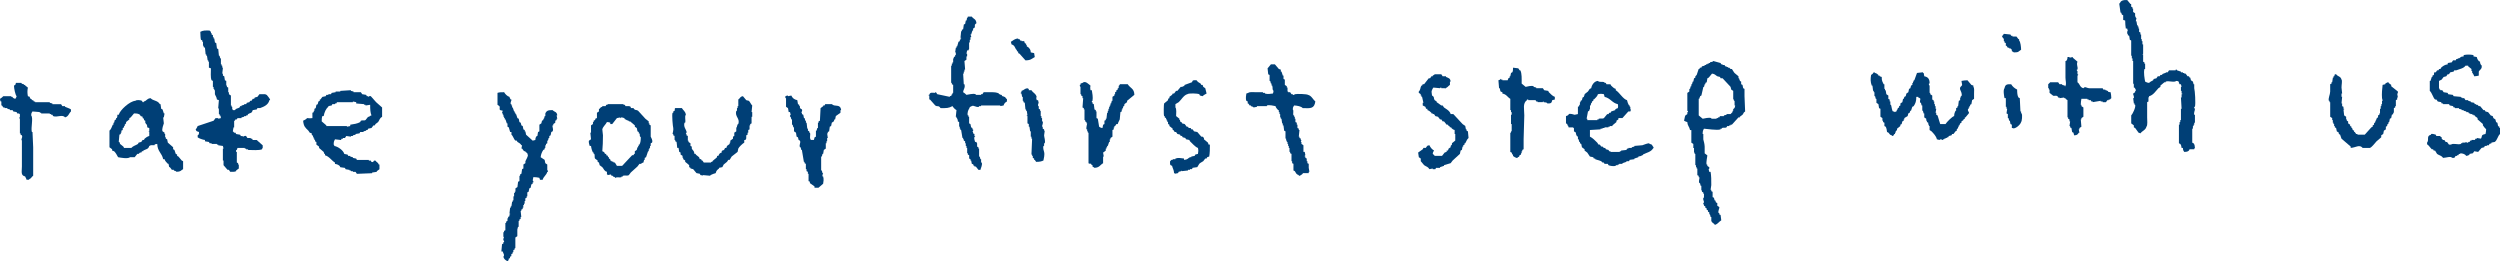 <?xml version="1.0" encoding="utf-8"?>
<!-- Generator: Adobe Illustrator 15.1.0, SVG Export Plug-In . SVG Version: 6.00 Build 0)  -->
<!DOCTYPE svg PUBLIC "-//W3C//DTD SVG 1.1//EN" "http://www.w3.org/Graphics/SVG/1.1/DTD/svg11.dtd">
<svg version="1.1" id="レイヤー_1" xmlns="http://www.w3.org/2000/svg" xmlns:xlink="http://www.w3.org/1999/xlink" x="0px"
	 y="0px" width="187.699px" height="19.62px" viewBox="0 0 187.699 19.62" enable-background="new 0 0 187.699 19.62"
	 xml:space="preserve">
<path fill-rule="evenodd" clip-rule="evenodd" fill="#003F76" d="M164.74,11.206h-0.346l-0.051,0.098
	c-0.104,0.086-0.154,0.094-0.352,0.102c-0.068-0.133-0.088-0.086-0.098-0.299h-0.1c-0.018-0.143-0.031-0.213-0.098-0.299
	c-0.033-0.018-0.07-0.033-0.102-0.051V10.31V9.362h0.049V9.163h0.053V9.015h0.049V8.167h0.049c-0.018-0.281-0.031-0.562-0.049-0.848
	h0.049V7.071h0.053V7.024h-0.053V6.823h-0.049V6.524h0.049c-0.018-0.066-0.031-0.133-0.049-0.199h-0.102V6.274h-0.049V6.177
	c-0.051-0.105-0.061-0.08-0.197-0.102c-0.17,0.145-0.559-0.035-0.797,0.051v0.051H162.5c-0.1,0.08-0.197,0.164-0.297,0.248v0.1
	c-0.051,0.031-0.102,0.064-0.15,0.098c-0.203,0.209-0.375,0.516-0.697,0.6c-0.018,0.105-0.051,0.096-0.051,0.098V7.62
	c-0.031,0.018-0.066,0.031-0.098,0.051v1.143c0,0.203,0.049,0.586-0.053,0.697c-0.066,0.266-0.32,0.309-0.449,0.5
	c-0.047-0.018-0.098-0.033-0.145-0.051c-0.084-0.117-0.168-0.232-0.252-0.348c-0.033-0.018-0.066-0.033-0.1-0.051V9.413
	c-0.066-0.051-0.131-0.1-0.197-0.15V8.665c0.08-0.068,0.361-0.605,0.297-0.797h-0.047v-0.1h-0.053
	c-0.014-0.131-0.031-0.266-0.051-0.398h0.051c0.037-0.146-0.074-0.277-0.051-0.346c0.051-0.037,0.104-0.07,0.15-0.104V6.823h0.051
	c0.02-0.092-0.066-0.193-0.098-0.248h-0.053v-0.25c0-0.002-0.037,0.004-0.051-0.102V4.581h-0.047V4.384h-0.053V4.183h-0.047V3.04
	c-0.037-0.02-0.068-0.033-0.102-0.051c-0.014-0.1-0.033-0.201-0.049-0.301c-0.031-0.014-0.068-0.033-0.102-0.047V2.54h-0.047V2.341
	h0.047c-0.014-0.064-0.031-0.133-0.047-0.199h-0.104c-0.027-0.166-0.047-0.369-0.047-0.6c-0.051-0.014-0.098-0.033-0.15-0.047V1.144
	c-0.031-0.014-0.064-0.031-0.098-0.047c-0.018-0.051-0.033-0.102-0.051-0.15h-0.051c-0.004-0.008-0.1-0.697-0.1-0.697h0.053
	c0.053-0.215,0.266-0.256,0.547-0.248c0.08,0.1,0.164,0.197,0.248,0.299h0.051v0.197c0.033,0.02,0.066,0.033,0.1,0.051v0.1h0.047
	v0.248c0.051,0.033,0.104,0.066,0.15,0.1v0.252h0.051v0.098h0.051c-0.018,0.084-0.033,0.164-0.051,0.248h0.051
	c0.014,0.1,0.033,0.201,0.049,0.301h0.049v0.098h0.053v0.15h0.047V2.39c0.033,0.018,0.066,0.033,0.098,0.051v0.15h0.053v0.346h0.049
	v0.15h0.049v0.248h0.053v0.697c-0.018,0.072-0.059-0.02-0.053,0.051h0.053v0.549c0.031,0.018,0.064,0.033,0.098,0.051v0.1h0.051
	v0.396h-0.051c-0.078,0.275,0.014,0.74,0.051,0.947c0.109,0.047,0.141,0.084,0.299,0.098c0.084-0.102,0.182-0.119,0.301-0.197
	c0.014-0.033,0.031-0.066,0.047-0.098c0.066-0.02,0.135-0.037,0.199-0.051c0.035-0.053,0.066-0.1,0.102-0.15h0.148l0.051-0.1h0.1
	l0.098-0.102h0.1V5.479h0.102V5.429h0.15c0.031-0.049,0.064-0.1,0.098-0.15h0.496V5.229h0.053h0.047v0.049
	c0.102,0.033,0.199,0.066,0.301,0.102v0.049h0.148v0.051h0.098v0.047h0.102c0.049,0.068,0.1,0.135,0.15,0.201h0.1
	c0.014,0.033,0.031,0.066,0.051,0.098h0.047c0.018,0.066,0.033,0.135,0.053,0.201c0.047,0.033,0.098,0.066,0.148,0.1
	c0.014,0.064,0.033,0.131,0.049,0.199h0.049v0.297c0.055,0.184,0.117,1.145,0.053,1.395h-0.053c-0.023,0.107,0.053,0.15,0.053,0.15
	c0.014,0.119-0.1,0.268-0.053,0.449h0.053v0.598h-0.053v0.148h-0.049v0.102h-0.049v0.197h-0.051v1.047
	c0.033,0.016,0.064,0.033,0.1,0.049c0.078,0.098,0.09,0.178,0.102,0.35C164.734,11.163,164.773,11.106,164.74,11.206"/>
<path fill-rule="evenodd" clip-rule="evenodd" fill="#003F76" d="M72.711,3.784h-0.1c-0.018,0.084-0.033,0.166-0.051,0.25h0.051
	v0.199h-0.051v0.248l-0.15,0.1c0.018,0.215,0.033,0.432,0.051,0.646H72.41v0.15h-0.049v0.148h-0.049
	c0.014,0.268,0.033,0.533,0.049,0.797h0.049c0.08,0.273-0.084,0.375-0.098,0.6c0.07,0.039,0.199,0.139,0.248,0.199
	c0.182-0.02,0.463-0.117,0.697-0.051v0.051h0.398V7.071h0.1c0.031-0.051,0.066-0.098,0.1-0.148h0.549
	c0.264,0,0.428,0.01,0.596,0.098v0.051h0.102v0.051h0.098c0.018,0.033,0.035,0.066,0.049,0.1h0.102v0.051h0.1
	c0.033,0.047,0.066,0.098,0.1,0.146H75.6V7.62c-0.121,0.062-0.213,0.148-0.25,0.299c-0.082,0.016-0.166,0.033-0.248,0.047V7.919
	h-1.445v0.047h-0.15v0.051c-0.232,0.072-0.402-0.148-0.547-0.051c-0.119,0.055-0.16,0.059-0.199,0.201
	c-0.059,0.057-0.158,0.336-0.1,0.498h0.051v0.102h0.049v0.496c0.033,0.018,0.066,0.033,0.1,0.051
	c0.016,0.082,0.033,0.164,0.051,0.248c0.033,0.016,0.066,0.033,0.098,0.049v0.102h0.049c0.041,0.107-0.035,0.139-0.049,0.197h0.049
	v0.102c0.035,0.016,0.068,0.033,0.102,0.049v0.148h0.049v0.051h-0.049c-0.047,0.156,0.029,0.293,0.049,0.398h0.102
	c0.018,0.105,0.049,0.096,0.049,0.1v0.248c0.033,0.018,0.064,0.033,0.1,0.051v0.1h0.049v0.598h0.051
	c0.016,0.066,0.033,0.133,0.049,0.197h0.051v0.252h0.051c0.055,0.205-0.07,0.387-0.102,0.549h-0.148
	c-0.066-0.084-0.133-0.168-0.199-0.252h-0.1V12.45h-0.049c-0.098-0.113,0.055-0.092-0.15-0.148
	c-0.016-0.084-0.033-0.168-0.049-0.248h-0.051V11.95c-0.033-0.014-0.066-0.031-0.1-0.047v-0.248c-0.033-0.02-0.068-0.037-0.1-0.051
	v-0.1h-0.049v-0.398h-0.051v-0.148H72.51v-0.201h-0.049v-0.15c-0.033-0.014-0.066-0.033-0.1-0.047v-0.102h-0.049v-0.1h-0.051
	c-0.033-0.197-0.066-0.398-0.1-0.6h-0.051V9.661h-0.049v-0.15h-0.049V9.165c-0.033-0.02-0.066-0.033-0.102-0.053V8.964h-0.049v-0.1
	h-0.049V8.767h-0.051c0.016-0.168,0.033-0.332,0.051-0.5c-0.119-0.064-0.232-0.184-0.299-0.301c-0.295,0.158-0.434,0.156-0.898,0.15
	c-0.148-0.232-0.211-0.076-0.396-0.197c-0.133-0.15-0.268-0.299-0.398-0.449h-0.051V7.171h-0.049V7.122h0.049
	c0.057-0.211,0.199-0.162,0.449-0.148V6.923h0.051c0.031,0.051,0.064,0.098,0.098,0.148c0.314,0.066,0.633,0.133,0.945,0.201V7.222
	c0.139-0.035,0.113-0.014,0.15-0.15h0.051V6.974h0.049v-0.6c-0.033-0.016-0.066-0.033-0.1-0.051v-0.1h-0.051V4.931h0.051V4.782
	h0.051V4.681h0.049V4.384h0.051V4.282c0.033-0.016,0.064-0.033,0.098-0.049V4.132h0.051V3.935h-0.051
	c0.018-0.117,0.033-0.234,0.051-0.35h0.051v-0.1h0.049c0.033-0.117,0.066-0.23,0.1-0.348c0.033-0.018,0.066-0.033,0.1-0.051V2.989
	h0.049v-0.1h0.051V2.839h-0.051c0.018-0.168,0.033-0.332,0.051-0.496h0.051V2.239c0.033-0.014,0.064-0.031,0.1-0.047
	c0.014-0.117,0.033-0.234,0.049-0.35c0.033-0.016,0.066-0.033,0.1-0.049c0.016-0.084,0.033-0.168,0.049-0.252h0.051
	c0.059-0.141-0.014-0.148,0.1-0.248V1.247h0.299c0.135,0.203,0.312,0.15,0.35,0.496c-0.215,0.148-0.057,0.156-0.15,0.348
	c-0.033,0.018-0.066,0.033-0.102,0.051v0.15h-0.049c-0.031,0.098-0.064,0.197-0.098,0.299h-0.051
	c-0.008,0.062,0.082,0.08,0.051,0.197h-0.051v0.201h-0.051v0.197H72.76v0.5C72.76,3.687,72.727,3.692,72.711,3.784"/>
<path fill-rule="evenodd" clip-rule="evenodd" fill="#003F76" d="M18.975,8.267c-0.078,0.268-0.16,0.18-0.348,0.299
	c-0.018,0.033-0.035,0.066-0.051,0.1h-0.098v0.051h-0.15v0.049c-0.066,0.018-0.133,0.033-0.199,0.049v0.053H17.83
	c-0.018,0.031-0.033,0.064-0.049,0.098H17.68c-0.016,0.033-0.033,0.066-0.049,0.1H17.58v0.5h-0.049
	c-0.018,0.098-0.035,0.197-0.051,0.297c0.064,0.033,0.07,0.078,0.1,0.1h0.1c0.018,0.033,0.035,0.066,0.049,0.1
	c0.102,0.016,0.201,0.033,0.301,0.051c0.016,0.033,0.033,0.066,0.051,0.1h0.146v0.049c0.049,0.01,0.139-0.1,0.252-0.049
	c0.033,0.049,0.064,0.098,0.098,0.148h0.248v0.049h0.102c0.016,0.033,0.031,0.068,0.049,0.102h0.299
	c0.15,0.131,0.301,0.264,0.449,0.398v0.197c-0.057,0.059-0.02,0-0.051,0.102c-0.25,0.094-0.713,0.051-1.045,0.049v-0.049h-0.148
	v-0.051h-0.102v-0.051H17.83c-0.018,0.051-0.033,0.102-0.049,0.15h-0.053v0.148h0.053V12.2c0.031,0.018,0.064,0.033,0.098,0.051v0.1
	h0.051v0.299c-0.068,0.051-0.133,0.098-0.201,0.148v0.051c-0.104,0.066-0.281,0.049-0.447,0.049c-0.033-0.049-0.066-0.1-0.098-0.15
	h-0.102c-0.098-0.115-0.199-0.23-0.299-0.346v-0.35h-0.049v-0.896h0.049c-0.018-0.066-0.033-0.131-0.049-0.199
	c-0.115-0.016-0.232-0.035-0.35-0.049v-0.051h-0.098v-0.051h-0.398v-0.049h-0.15c-0.016-0.033-0.033-0.066-0.051-0.098
	c-0.098-0.02-0.199-0.035-0.299-0.051v-0.1c-0.137-0.002-0.518-0.146-0.547-0.201v-0.148c0.102-0.066,0.094-0.082,0.1-0.25
	c-0.152-0.057-0.199-0.023-0.25-0.199c0.07-0.059,0.111-0.16,0.15-0.248c0.398-0.133,0.797-0.264,1.195-0.398
	c0.051-0.066,0.1-0.133,0.148-0.197h0.199v0.049c0.068-0.018,0.133-0.035,0.199-0.049c-0.014-0.115-0.006-0.131-0.049-0.201h-0.051
	v-0.1h-0.049v-0.35c-0.008-0.092-0.051-0.1-0.051-0.1c0.016-0.197,0.033-0.396,0.051-0.598c-0.051-0.016-0.1-0.033-0.148-0.049
	c-0.02-0.188-0.105-0.264-0.15-0.398V6.772h-0.049V6.675h-0.051v-0.15h-0.051V6.075c-0.031-0.018-0.064-0.033-0.098-0.049
	c-0.096-0.191-0.047-0.623-0.051-0.896c-0.051-0.018-0.1-0.033-0.15-0.051V4.632h-0.049v-0.1H15.59
	c-0.018-0.117-0.033-0.232-0.051-0.35h-0.051V4.085h-0.049c-0.018-0.168-0.033-0.332-0.051-0.5c-0.031-0.016-0.066-0.033-0.1-0.049
	v-0.1H15.24V3.138h-0.049V3.036c-0.033-0.014-0.068-0.031-0.102-0.047c-0.029-0.053-0.047-0.414-0.049-0.6
	c0.221-0.115,0.354-0.102,0.697-0.098c0.031,0.062,0.082,0.07,0.1,0.098v0.1h0.051v0.1c0.033,0.018,0.066,0.035,0.098,0.051v0.148
	h0.051v0.1h0.051c0.016,0.102,0.031,0.201,0.049,0.299c0.033,0.018,0.066,0.033,0.1,0.051c0.018,0.133,0.033,0.266,0.051,0.398
	c0.033,0.016,0.064,0.033,0.098,0.049c0.016,0.166,0.033,0.332,0.051,0.498h0.049c0.018,0.066,0.033,0.133,0.051,0.199h0.049v0.449
	h0.051v0.1h0.051v0.148h0.049c-0.018,0.148-0.033,0.299-0.049,0.449h0.049v0.148c0.031,0.016,0.066,0.033,0.1,0.051
	c0.016,0.1,0.033,0.197,0.049,0.299c0.033,0.016,0.066,0.031,0.102,0.049v0.348h0.049v0.102c0.033,0.016,0.066,0.033,0.098,0.049
	v0.35h0.053v0.148c0.049,0.033,0.098,0.066,0.148,0.1v0.748h0.051v0.1h0.049v0.197h0.049v0.051h0.15
	c0.104-0.156,0.199-0.105,0.348-0.199c0.018-0.033,0.033-0.066,0.051-0.1h0.1V7.919c0.066-0.018,0.133-0.035,0.199-0.051V7.819h0.15
	l0.049-0.1c0.064-0.018,0.133-0.033,0.199-0.051c0.016-0.033,0.033-0.066,0.049-0.1h0.1c0.033-0.051,0.066-0.1,0.1-0.15h0.1
	l0.051-0.098c0.064-0.018,0.133-0.033,0.197-0.051c0.051-0.066,0.102-0.133,0.15-0.199h0.447c0.059,0.057,0,0.021,0.1,0.051
	c0.039,0.062,0.281,0.312,0.252,0.396h-0.051c-0.072,0.346-0.395,0.488-0.697,0.598h-0.201l-0.049,0.1
	C19.176,8.233,19.074,8.249,18.975,8.267"/>
<path fill-rule="evenodd" clip-rule="evenodd" fill="#003F76" d="M150.449,2.54c0.164,0.018,0.33,0.033,0.496,0.051l0.053,0.098
	h0.098v0.053h0.299c0.051,0.064,0.1,0.131,0.15,0.197h0.049v0.098c0.104,0.105,0.148,0.49,0.15,0.697
	c-0.223,0.133-0.15,0.203-0.547,0.201c-0.053-0.062-0.119-0.062-0.15-0.1V3.733l-0.102-0.098h-0.098V3.585h-0.1
	c-0.033-0.049-0.066-0.1-0.1-0.148h-0.051V3.237c-0.033-0.018-0.064-0.033-0.1-0.051v-0.1h-0.049V2.888h-0.051
	c-0.033-0.066-0.066-0.133-0.1-0.199h0.051C150.383,2.638,150.414,2.591,150.449,2.54"/>
<path fill-rule="evenodd" clip-rule="evenodd" fill="#003F76" d="M77.391,3.935c0.084,0.018,0.166,0.033,0.25,0.051
	c0.018,0.098,0.033,0.197,0.049,0.297c-0.246,0.137-0.299,0.244-0.697,0.25c-0.148-0.166-0.297-0.332-0.447-0.5
	c-0.033-0.014-0.066-0.031-0.1-0.047V3.884c-0.033-0.016-0.066-0.033-0.1-0.049V3.733h-0.051c-0.104-0.18-0.121-0.336-0.348-0.398
	l-0.051-0.197c0.186-0.102,0.271-0.23,0.549-0.248v0.047h0.1l0.049,0.104h0.102v0.047h0.199c0.016,0.051,0.033,0.1,0.049,0.15
	c0.033,0.018,0.064,0.033,0.1,0.051v0.098h0.049v0.1c0.033,0.018,0.066,0.033,0.1,0.051C77.305,3.657,77.377,3.702,77.391,3.935"/>
<path fill-rule="evenodd" clip-rule="evenodd" fill="#003F76" d="M185.707,4.134v0.1c0.084,0.016,0.166,0.033,0.25,0.049
	c0.029,0.137,0.072,0.213,0.148,0.301c0.033,0.016,0.066,0.031,0.1,0.049V4.78h0.051v0.102h0.051
	c0.098,0.287-0.148,0.359-0.201,0.496v0.299c-0.123,0.023-0.184,0.047-0.346,0.051c-0.02-0.051-0.035-0.1-0.053-0.15h-0.049v-0.1
	h-0.049V5.329h-0.053v-0.15c-0.082-0.066-0.162-0.131-0.246-0.199V4.931h-0.201c-0.133,0.209-0.457,0.252-0.697,0.35h-0.148
	l-0.049,0.098c-0.084,0.016-0.168,0.035-0.25,0.051c-0.031,0.049-0.066,0.1-0.102,0.148h-0.098c-0.033,0.051-0.066,0.1-0.1,0.15
	c-0.066,0.016-0.133,0.031-0.199,0.051c-0.049,0.064-0.1,0.131-0.15,0.199c-0.066,0.033-0.131,0.064-0.197,0.098v0.549
	c0.055,0.057,0.02,0,0.049,0.1h0.049v0.049h0.15c0.033,0.049,0.064,0.1,0.1,0.15c0.102,0.016,0.199,0.033,0.299,0.049l0.049,0.102
	c0.119,0.016,0.232,0.033,0.348,0.049l0.053,0.098c0.182,0.018,0.365,0.035,0.547,0.051v0.051h0.1V7.37h0.15
	c0.031,0.049,0.064,0.102,0.098,0.15h0.201v0.049c0.064,0.016,0.131,0.033,0.197,0.051v0.049c0.084,0.018,0.168,0.033,0.252,0.051
	l0.047,0.1h0.1v0.049h0.1l0.1,0.1h0.1c0.082,0.1,0.166,0.201,0.25,0.299h0.1c0.016,0.033,0.033,0.066,0.049,0.1
	c0.068,0.018,0.133,0.033,0.199,0.051c0.066,0.082,0.133,0.166,0.199,0.248c0.051,0.016,0.1,0.033,0.148,0.051
	c0.018,0.049,0.035,0.1,0.051,0.148c0.051,0.035,0.098,0.066,0.15,0.1c0.016,0.066,0.031,0.133,0.051,0.199
	c0.033,0.018,0.064,0.033,0.1,0.051c0.014,0.082,0.031,0.164,0.049,0.248c0.035,0.018,0.066,0.033,0.1,0.051V9.61h0.049v0.449
	c-0.176,0.148-0.207,0.471-0.4,0.598c-0.078,0.016-0.162,0.033-0.246,0.049v0.051c-0.051,0.018-0.1,0.033-0.15,0.049
	c-0.016,0.033-0.033,0.066-0.047,0.102h-0.15v0.049h-0.15c-0.018,0.033-0.033,0.066-0.051,0.1c-0.066,0.016-0.133,0.033-0.197,0.051
	c-0.084,0.098-0.168,0.199-0.252,0.297c-0.098-0.016-0.197-0.031-0.295-0.049c-0.035,0.049-0.07,0.1-0.102,0.15
	c-0.082,0.016-0.166,0.031-0.25,0.049v0.049c-0.092,0.066-0.094,0.078-0.248,0.102c-0.084-0.133-0.252-0.186-0.449-0.199v0.049h-0.1
	l-0.049,0.1h-0.1v0.051h-0.1c-0.033,0.049-0.064,0.098-0.1,0.148h-0.148c-0.15-0.148-0.414-0.014-0.697,0
	c-0.119-0.188-0.279-0.176-0.449-0.299c-0.051-0.082-0.1-0.166-0.148-0.248h-0.1l-0.051-0.102h-0.1
	c-0.098-0.115-0.199-0.23-0.299-0.348h-0.051v-0.15c0.182-0.221-0.088-0.492,0.299-0.598V10.06c0.068-0.037,0.322,0.037,0.35,0.049
	c0.016,0.033,0.035,0.068,0.049,0.102h0.299v0.049c0.033,0.018,0.066,0.033,0.1,0.049v0.102l0.102,0.098h0.098
	c0.035,0.051,0.066,0.102,0.1,0.15h0.1l0.148,0.199h0.15c0.162-0.137,0.518,0.031,0.748-0.051v-0.049h0.1v-0.051h0.248v-0.049
	c0.064-0.006,0.086,0.09,0.201,0.049v-0.049h0.098l0.051-0.1h0.098v-0.051h0.25c0.018-0.033,0.033-0.066,0.051-0.098h0.1V10.36
	c0.098,0.016,0.199,0.031,0.299,0.049c0.051-0.023,0.066-0.209,0.098-0.25c0.051-0.059,0.164-0.08,0.25-0.1
	c0.021-0.123,0.045-0.182,0.049-0.35c-0.055-0.047-0.211-0.234-0.246-0.299V9.313c-0.135-0.117-0.268-0.232-0.4-0.35v-0.1
	c-0.064-0.049-0.133-0.1-0.199-0.148V8.665h-0.1V8.614h-0.098V8.565h-0.15V8.515h-0.1l-0.049-0.098h-0.15V8.366
	c-0.066-0.016-0.131-0.033-0.201-0.051V8.267h-0.148V8.218c-0.066-0.016-0.133-0.033-0.199-0.049V8.118h-0.299V8.067h-0.098
	c-0.018-0.033-0.035-0.066-0.053-0.1c-0.082-0.018-0.164-0.033-0.246-0.051l-0.053-0.098h-0.445V7.769h-0.102l-0.047-0.1
	c-0.084-0.016-0.168-0.033-0.25-0.049c-0.035-0.051-0.068-0.1-0.102-0.148h-0.098c-0.148-0.119-0.229-0.502-0.4-0.65V6.075h0.053
	l0.098-0.297h0.049V5.677c0.035-0.016,0.068-0.031,0.102-0.049c0.045-0.082-0.018-0.146,0.047-0.199h0.102
	c0.035-0.051,0.066-0.1,0.1-0.148h0.098c0.02-0.033,0.035-0.068,0.053-0.102h0.098l0.053-0.1c0.127-0.115,0.279-0.227,0.496-0.248
	v-0.1c0.098-0.018,0.199-0.033,0.299-0.049c0.033-0.051,0.066-0.1,0.098-0.15h0.201l0.049-0.1h0.102V4.382h0.098
	c0.17-0.092,0.068-0.125,0.348-0.148v-0.1C185.213,4.085,185.453,4.085,185.707,4.134"/>
<path fill-rule="evenodd" clip-rule="evenodd" fill="#003F76" d="M155.23,4.282h0.15v0.051c0.082-0.016,0.162-0.033,0.246-0.051
	v0.051c0.119,0.1,0.234,0.199,0.35,0.297c-0.1,0.275,0.053,0.342,0,0.598h-0.049c-0.018,0.107,0.049,0.102,0.049,0.102v0.25h0.051
	c0.014,0.082-0.049,0.086-0.051,0.098v0.498c0.195,0.135,0.164,0.373,0.447,0.449c0.125-0.17,0.221-0.012,0.449,0h0.996l0.049,0.1
	h0.15v0.049h0.1v0.049h0.1v0.051c0.068,0.047,0.088,0.033,0.197,0.051c0.025,0.137,0.053,0.258,0.053,0.447
	c-0.059,0.033-0.074,0.084-0.1,0.1h-0.102v0.049h-0.098c-0.035,0.051-0.066,0.102-0.1,0.15h-0.25V7.62h-0.15V7.569
	c-0.199,0.033-0.396,0.066-0.596,0.1V7.62h-0.1l-0.051-0.102h-0.15V7.47h-0.1V7.419h-0.449c-0.023,0.137-0.047,0.258-0.047,0.449
	h0.047v0.1c0.053,0.033,0.104,0.066,0.15,0.1v0.697c-0.047,0.033-0.098,0.066-0.15,0.102v0.098h-0.047
	c0.016,0.184,0.031,0.365,0.047,0.549c-0.047,0.033-0.098,0.064-0.148,0.098v0.1h-0.049c0.016,0.084,0.035,0.168,0.049,0.252h-0.049
	c-0.09,0.137-0.121,0.189-0.35,0.197l-0.049-0.197c-0.031-0.02-0.066-0.035-0.1-0.051c-0.016-0.1-0.035-0.201-0.051-0.301
	c-0.031-0.014-0.064-0.033-0.098-0.049v-0.1h-0.049c0.014-0.117,0.031-0.23,0.049-0.348h-0.049v-0.15
	c-0.035-0.016-0.068-0.033-0.1-0.049v-0.1h-0.051V7.519l-0.15-0.1V7.37h-0.1V7.321c-0.115,0.016-0.232,0.033-0.348,0.049V7.321
	h-0.102c-0.016-0.033-0.031-0.066-0.049-0.1c-0.164-0.084-0.25,0.023-0.348-0.051c-0.084-0.066-0.166-0.131-0.25-0.199V6.724h-0.049
	v-0.1h-0.051V6.323c0.045-0.025,0.148-0.148,0.148-0.148h0.598c0.035,0.051,0.066,0.1,0.102,0.148h0.199v0.051
	c0.064,0.018,0.131,0.033,0.197,0.049v0.051h0.051V6.423c0.088-0.102,0-0.381,0-0.596V4.581h0.051
	C155.199,4.476,155.219,4.466,155.23,4.282"/>
<path fill-rule="evenodd" clip-rule="evenodd" fill="#003F76" d="M97.859,11.403h0.1c0.018,0.084,0.031,0.166,0.049,0.25
	c0,0.006-0.068,0.02-0.049,0.1h0.049v0.1c0.035,0.016,0.066,0.033,0.1,0.049v0.199h0.051v0.15c0.033,0.016,0.066,0.033,0.1,0.049
	v0.299l0.051,0.299h-0.051v0.1h-0.449v0.049c-0.045,0.033-0.215,0.182-0.297,0.15v-0.051c-0.199-0.057-0.199-0.143-0.299-0.297
	c-0.033-0.018-0.066-0.033-0.102-0.049v-0.5c-0.033-0.016-0.066-0.033-0.098-0.049v-0.15h-0.049v-0.547
	c-0.035-0.018-0.07-0.033-0.102-0.051v-0.1h-0.049v-0.297h-0.051v-0.15h-0.051v-0.15h-0.047v-0.148h-0.053v-0.1h-0.049v-0.15h-0.049
	V9.86c-0.033-0.016-0.066-0.033-0.1-0.049c-0.018-0.133-0.035-0.266-0.051-0.398h-0.051v-0.15h-0.049
	c-0.018-0.115-0.031-0.232-0.049-0.348h-0.053v-0.1h-0.047v-0.25h-0.051V8.417h-0.051v-0.15h-0.049
	c-0.082-0.109-0.156-0.146-0.199-0.299c-0.146-0.025-0.439-0.109-0.646-0.051v0.051H94.92h-0.547v0.051
	c-0.082,0.016-0.166,0.033-0.25,0.049c-0.088-0.098-0.096-0.043-0.197-0.1V7.917h-0.102c-0.033-0.049-0.066-0.098-0.098-0.146
	h-0.049V7.62c-0.035-0.018-0.068-0.033-0.102-0.051c-0.066-0.154-0.018-0.441,0-0.547c0.051-0.018,0.102-0.033,0.15-0.051
	c0.096-0.084,0.371-0.049,0.547-0.049h0.549v0.049h0.148v0.051c0.191,0.061,0.455,0.021,0.6,0c0.027-0.078,0.035-0.082,0.047-0.201
	c-0.123-0.127-0.035-0.213-0.1-0.398h-0.049V6.274H95.42c-0.018-0.066-0.033-0.133-0.051-0.199H95.32V5.628
	c-0.035-0.016-0.068-0.035-0.102-0.049c-0.014-0.15-0.031-0.299-0.049-0.449c0.082-0.1,0.166-0.199,0.25-0.299h0.299
	c0.1,0.115,0.199,0.232,0.297,0.348c0.051,0.018,0.102,0.035,0.148,0.049v0.15h0.053l0.098,0.299h0.051v0.25
	c0.033,0.018,0.066,0.031,0.1,0.051v0.396l0.148,0.1v0.1h0.053v0.299h0.047v0.051h0.15c0.031,0.049,0.066,0.1,0.102,0.15h0.098
	v0.049c0.104,0.031,0.15-0.049,0.15-0.049c0.168-0.043,0.924-0.014,0.994,0.049c0.266,0.066,0.365,0.344,0.549,0.498
	c-0.086,0.533-0.326,0.52-0.947,0.496c-0.117-0.133-0.412-0.189-0.646-0.199c-0.068,0.133-0.088,0.086-0.1,0.301
	c0.09,0.107-0.008,0.287,0.049,0.447h0.051v0.1h0.051v0.15h0.047v0.248c0.035,0.018,0.07,0.033,0.102,0.049v0.15h0.049V9.61
	c0.033,0.018,0.066,0.035,0.102,0.051v0.1h0.049c-0.016,0.166-0.033,0.332-0.049,0.498h0.049v0.1c0.033,0.018,0.064,0.033,0.1,0.049
	v0.102h0.049c-0.014,0.049-0.031,0.1-0.049,0.148h0.049v0.148c0.053,0.033,0.1,0.068,0.15,0.102V11.403z"/>
<path fill-rule="evenodd" clip-rule="evenodd" fill="#003F76" d="M113.598,5.081c0.131,0.016,0.266,0.031,0.396,0.049
	c0.033,0.049,0.066,0.1,0.1,0.15h0.051c0.123,0.223,0.102,0.648,0.1,0.994c0.102,0.084,0.199,0.166,0.299,0.248
	c0.125-0.021,0.412-0.115,0.6-0.049v0.049c0.064,0.018,0.131,0.035,0.197,0.051v0.051h0.498c0.033,0.049,0.066,0.1,0.1,0.15
	c0.098,0.016,0.197,0.031,0.299,0.049l0.049,0.1c0.123,0.115,0.275,0.297,0.449,0.348v0.201c-0.066,0.016-0.133,0.031-0.197,0.049
	c-0.039,0.213-0.092,0.252-0.352,0.248c-0.105-0.119-0.119-0.055-0.299-0.1V7.618h-0.049v0.051h-0.396V7.618h-0.102l-0.049-0.098
	h-0.549V7.472h-0.102v0.049c-0.334,0.236-0.197,0.67-0.197,1.145c-0.018,0.598-0.031,1.195-0.051,1.793v0.746
	c-0.033,0.018-0.064,0.033-0.1,0.051v0.1h-0.049v0.15h-0.049v0.098c-0.033,0.018-0.07,0.033-0.102,0.051
	c-0.082,0.117,0.055,0.09-0.15,0.148v0.051c-0.092,0.043-0.322-0.117-0.346-0.148v-0.102h-0.053
	c-0.014-0.049-0.031-0.098-0.047-0.148c-0.033-0.018-0.066-0.033-0.104-0.049V9.96h0.053v-0.1h0.051V9.313h-0.051V8.616h0.051V8.417
	h-0.051v-0.15h-0.053V7.421c-0.225-0.135-0.277-0.336-0.594-0.398v-0.1c-0.223-0.057-0.125-0.092-0.201-0.299h-0.049
	c-0.018-0.199-0.031-0.398-0.049-0.598c0.049-0.016,0.098-0.033,0.148-0.051V5.927h0.051v0.049h0.1v0.051h0.396
	c0.016-0.051,0.035-0.1,0.053-0.15c0.031-0.016,0.066-0.033,0.098-0.049v-0.1h0.047c0.02-0.082,0.037-0.166,0.053-0.25
	c0.031-0.016,0.066-0.031,0.098-0.051C113.6,5.339,113.594,5.22,113.598,5.081"/>
<path fill-rule="evenodd" clip-rule="evenodd" fill="#003F76" d="M142.383,8.366c0.016-0.051,0.031-0.1,0.049-0.148h0.049v-0.1
	c0.033-0.018,0.064-0.033,0.102-0.051V7.97c0.031-0.02,0.064-0.035,0.098-0.051v-0.15c0.049-0.033,0.1-0.066,0.148-0.1
	c0.018-0.084,0.035-0.166,0.051-0.248h0.051c0.018-0.051,0.033-0.1,0.049-0.15c0.033-0.018,0.066-0.031,0.1-0.051l0.051-0.197
	l0.146-0.1c0.02-0.084,0.037-0.166,0.053-0.25c0.031-0.016,0.066-0.033,0.098-0.049c0.018-0.066,0.033-0.135,0.053-0.199
	c0.031-0.016,0.064-0.033,0.098-0.049v-0.15h0.049V6.124h0.053V6.026h0.047c0.066-0.184,0.135-0.365,0.199-0.549
	c0.15-0.016,0.301-0.031,0.447-0.051v0.051h0.053c0.016,0.084,0.031,0.168,0.049,0.25c0.275,0.051,0.408,0.201,0.398,0.547h-0.051
	v0.051c-0.016,0.086,0.047,0.084,0.051,0.1v0.547h0.049v0.1l0.15,0.1v0.301c0.031,0.016,0.068,0.031,0.1,0.049v0.098h0.051v0.201
	h0.049v0.15h0.051v0.197h0.049c-0.016,0.1-0.033,0.199-0.049,0.299h0.049v0.15c0.033,0.016,0.066,0.031,0.098,0.049
	c0.068,0.217,0.135,0.432,0.199,0.648h0.4c0.078-0.137,0.49-0.557,0.646-0.6c0.01-0.186,0.035-0.26,0.102-0.398h0.047V8.118
	c0.035-0.018,0.066-0.033,0.104-0.051V7.97h0.047c0.018-0.133,0.033-0.268,0.051-0.4c0.033-0.016,0.064-0.033,0.1-0.049V7.321h0.049
	V7.22h0.051c0.074-0.211-0.072-0.393-0.1-0.496c-0.059-0.213,0.121-0.238,0.148-0.348l-0.049-0.301
	c0.135-0.023,0.26-0.049,0.449-0.049c0.098,0.117,0.199,0.232,0.297,0.35c0.053,0.016,0.1,0.033,0.15,0.049v0.098
	c0.08,0.09,0.051,0.332,0.049,0.5v0.398c-0.049,0.033-0.1,0.066-0.146,0.1l-0.053,0.299c-0.031,0.018-0.066,0.033-0.098,0.049V7.97
	h-0.053v0.098h-0.049v0.1h-0.049c-0.068,0.205,0.129,0.236,0.049,0.35c-0.082,0.1-0.166,0.197-0.248,0.299h-0.049v0.1
	c-0.035,0.018-0.068,0.033-0.102,0.049v0.049l-0.148,0.102v0.1c-0.035,0.016-0.066,0.031-0.1,0.049
	c-0.016,0.051-0.035,0.1-0.051,0.148h-0.049v0.102h-0.051V9.61l-0.1,0.102V9.81c-0.031,0.018-0.066,0.035-0.098,0.051
	c-0.053,0.066-0.102,0.133-0.15,0.199h-0.102c-0.016,0.033-0.031,0.066-0.047,0.1c-0.066,0.016-0.135,0.033-0.201,0.051l-0.049,0.1
	h-0.1v0.049h-0.1v0.051h-0.1v0.049h-0.098v0.049c-0.082,0.02-0.096-0.049-0.104-0.049c-0.105-0.016-0.148,0.049-0.148,0.049
	c-0.066-0.016-0.133-0.033-0.197-0.049c-0.049-0.238-0.254-0.445-0.4-0.598c-0.049-0.033-0.1-0.066-0.148-0.1V9.462h-0.051v-0.1
	h-0.047V9.214c-0.037-0.018-0.068-0.033-0.102-0.051v-0.1h-0.049V8.915c-0.053-0.033-0.102-0.066-0.15-0.1V8.517h-0.049
	c-0.016-0.066-0.035-0.133-0.053-0.201h-0.047V7.919h-0.051c-0.016-0.066-0.033-0.133-0.049-0.199h-0.051
	c-0.09-0.24,0.148-0.309-0.15-0.398V7.271h-0.148c0.004,0.34-0.066,0.498-0.197,0.699c-0.037,0.014-0.068,0.031-0.102,0.049
	l-0.098,0.297h-0.053c-0.016,0.051-0.031,0.102-0.049,0.15c-0.033,0.018-0.064,0.033-0.102,0.051l-0.047,0.197
	c-0.084,0.051-0.168,0.102-0.25,0.15v0.1h-0.049v0.1c-0.035,0.016-0.066,0.033-0.102,0.051l-0.049,0.199
	c-0.031,0.016-0.066,0.033-0.1,0.049v0.1c-0.082,0.066-0.166,0.133-0.248,0.201v0.098l-0.102,0.1v0.1h-0.049v0.1h-0.049
	c-0.033,0.049-0.068,0.1-0.1,0.15c-0.102-0.027-0.045,0.006-0.1-0.051c-0.25-0.068-0.117-0.178-0.35-0.248
	c-0.01-0.129-0.047-0.307-0.1-0.398c-0.031-0.018-0.066-0.033-0.098-0.051V9.214c-0.037-0.018-0.068-0.033-0.102-0.051v-0.1h-0.049
	V8.864l-0.148-0.1V8.167c-0.035-0.016-0.066-0.033-0.104-0.049l-0.047-0.299l-0.15-0.1V7.421h-0.049l-0.051-0.201h-0.049V6.923
	h-0.051v-0.1h-0.049c-0.018-0.133-0.033-0.266-0.051-0.398h-0.051c-0.102-0.275-0.098-0.5-0.049-0.797
	c0.092-0.051,0.148-0.111,0.199-0.201c0.1,0.029,0.045-0.004,0.1,0.051c0.131,0.033,0.162,0.08,0.25,0.15v0.051h0.1v0.049
	c0.051,0.016,0.098,0.031,0.15,0.051c-0.006,0.301,0.055,0.35,0.146,0.547h0.053v0.348h0.047v0.102h0.051
	c0.016,0.1,0.033,0.197,0.049,0.297c0.051,0.035,0.102,0.066,0.15,0.1v0.25c0.031,0.016,0.068,0.033,0.1,0.051v0.146h0.051v0.25
	h0.049c0.043,0.115,0.07,0.449,0.15,0.498h0.1v0.051C142.281,8.399,142.33,8.384,142.383,8.366"/>
<path fill-rule="evenodd" clip-rule="evenodd" fill="#003F76" d="M130.977,7.222V6.673c-0.033-0.018-0.066-0.033-0.1-0.051
	c-0.018-0.08-0.031-0.164-0.049-0.248c-0.035-0.016-0.066-0.033-0.102-0.051V6.126c-0.031-0.018-0.064-0.033-0.1-0.051v-0.1h-0.049
	V5.878h-0.051v-0.15c-0.1-0.084-0.197-0.168-0.297-0.248c-0.055-0.053-0.17-0.277-0.199-0.299h-0.1l-0.1-0.1h-0.1V5.03h-0.102V4.979
	h-0.1c-0.016-0.033-0.031-0.066-0.049-0.1h-0.15V4.829h-0.098c-0.018-0.033-0.033-0.064-0.051-0.098
	c-0.182-0.051-0.365-0.1-0.547-0.15c-0.102,0.113-0.111,0.037-0.25,0.1v0.051h-0.098v0.051h-0.1v0.047h-0.102V4.88h-0.098v0.051
	c-0.066,0.016-0.135,0.033-0.203,0.049c-0.014,0.033-0.031,0.066-0.047,0.102h-0.1c-0.016,0.033-0.035,0.066-0.051,0.1h-0.049
	c-0.051,0.148-0.1,0.299-0.15,0.447l-0.1,0.1v0.1c-0.031,0.018-0.066,0.031-0.098,0.051c-0.018,0.08-0.033,0.164-0.053,0.248h-0.047
	c-0.018,0.066-0.037,0.131-0.051,0.197h-0.051v0.15h-0.049c-0.018,0.068-0.033,0.135-0.049,0.199h-0.053v0.199
	c-0.047,0.035-0.098,0.068-0.15,0.102v1.344c0.004,0.01,0.068,0.014,0.053,0.098h-0.053v0.15c-0.047,0.033-0.098,0.066-0.146,0.1
	c-0.051,0.08-0.068,0.307-0.1,0.396c0.092,0.045,0.129,0.078,0.246,0.104c0.023,0.309,0.148,0.32,0.203,0.596h0.098v0.945
	c0.051,0.035,0.102,0.068,0.148,0.102v0.299h0.053v0.348h0.047v0.1h0.051v0.846h0.053v0.15h0.047v0.1h0.051v0.498
	c0.033,0.016,0.064,0.033,0.1,0.049v0.102h0.049c0.039,0.111-0.074,0.26,0,0.445h0.051c0.016,0.068,0.033,0.135,0.049,0.201h0.051
	v0.348h0.047v0.102c0.037,0.016,0.068,0.033,0.102,0.049v0.1h0.049v0.297h-0.049c-0.043,0.168,0.064,0.248,0.049,0.352
	c0,0-0.078,0.057-0.049,0.148h0.049v0.1c0.033,0.014,0.068,0.031,0.102,0.051v0.1c0.031,0.014,0.066,0.031,0.1,0.049v0.1
	c0.033,0.016,0.066,0.033,0.098,0.049v0.102c0.035,0.016,0.066,0.033,0.1,0.047v0.15h0.051c0.018,0.066,0.033,0.133,0.049,0.201
	h0.051v0.297c0.035,0.094,0.164,0.197,0.25,0.25v0.049c0.234-0.059,0.314-0.238,0.498-0.348c-0.018-0.131-0.033-0.268-0.051-0.398
	c-0.033-0.018-0.066-0.033-0.098-0.051v-0.1h-0.053c-0.062-0.162,0.086-0.352,0.053-0.447c-0.053-0.033-0.102-0.068-0.15-0.1v-0.201
	c-0.033-0.014-0.066-0.033-0.1-0.047c-0.018-0.051-0.035-0.104-0.051-0.15h-0.049c-0.016-0.066-0.035-0.133-0.051-0.201
	c-0.031-0.014-0.066-0.031-0.1-0.047v-0.398c-0.031-0.02-0.068-0.037-0.1-0.051v-0.1h-0.051c0.018-0.115,0.035-0.234,0.051-0.35
	c0.008-0.34-0.004-0.727-0.051-0.996h-0.1c-0.016-0.066-0.033-0.133-0.047-0.197c0,0,0.088-0.061,0.047-0.15
	c-0.047-0.033-0.1-0.066-0.146-0.1v-0.102h-0.051c-0.059-0.15,0.064-0.656,0.051-0.693c-0.068-0.051-0.135-0.102-0.199-0.15v-0.5
	c-0.006-0.184-0.061-0.404-0.102-0.547V10.06h-0.049c0-0.225,0.031-0.273,0.098-0.398c0.234,0.012,0.984,0.141,1.246,0.051V9.661
	h0.102V9.61c0.135-0.051,0.24,0.014,0.346-0.049c0.02-0.033,0.035-0.064,0.051-0.098h0.15V9.413h0.1V9.362h0.1
	c0.166-0.184,0.33-0.365,0.496-0.549h0.1V8.767c0.068-0.051,0.135-0.102,0.201-0.15c0.098-0.107,0.045-0.156,0.199-0.248
	C131.01,7.985,130.992,7.601,130.977,7.222 M130.18,8.167h-0.051v0.15h-0.049v0.098c-0.016,0.025-0.068,0.043-0.102,0.1
	l-0.047,0.051h-0.301v0.051c-0.064,0.016-0.131,0.033-0.199,0.049v0.051h-0.297c-0.018,0.031-0.033,0.064-0.049,0.098h-0.102v0.051
	h-0.102v0.051h-0.396V8.864c-0.213-0.059-0.496,0.027-0.646,0.051c-0.1-0.084-0.199-0.168-0.299-0.25V7.419h0.049v-0.1h0.051V7.222
	c0.033-0.018,0.064-0.033,0.1-0.051c0.047-0.217,0.1-0.432,0.148-0.646h0.049c0.018-0.066,0.033-0.133,0.053-0.201h0.049v-0.1
	c0.031-0.014,0.066-0.031,0.1-0.047c0.014-0.102,0.033-0.201,0.051-0.299c0.031-0.02,0.064-0.033,0.1-0.051
	c0.082-0.1,0.164-0.199,0.248-0.301c0.225,0.025,0.254,0.123,0.398,0.201c0.066,0.016,0.131,0.033,0.199,0.049
	c0.016,0.035,0.031,0.068,0.049,0.102h0.148c0.199,0.215,0.4,0.43,0.6,0.646c0.016,0.064,0.033,0.131,0.047,0.199
	c0.053,0.033,0.102,0.066,0.15,0.1v0.348V7.47h0.051v0.1h0.051v0.35h0.049C130.258,8.073,130.246,8.075,130.18,8.167"/>
<path fill-rule="evenodd" clip-rule="evenodd" fill="#003F76" d="M108.916,8.565h0.199c0.23,0.248,0.465,0.498,0.693,0.748
	c0.07,0.049,0.137,0.1,0.203,0.146c0.018,0.084,0.031,0.168,0.049,0.252h0.049v0.1c0.033,0.014,0.064,0.033,0.102,0.051
	c0.016,0.164,0.033,0.328,0.047,0.496c-0.123,0.105-0.16,0.248-0.246,0.398h-0.053v0.1c-0.031,0.018-0.066,0.031-0.098,0.051v0.098
	h-0.053c-0.014,0.084-0.031,0.168-0.047,0.248c-0.031,0.02-0.066,0.033-0.098,0.051c-0.018,0.084-0.037,0.166-0.053,0.25
	c-0.182,0.166-0.365,0.332-0.547,0.5c-0.051,0.064-0.1,0.131-0.148,0.197c-0.166,0.051-0.334,0.098-0.498,0.148v0.051
	c-0.102,0.033-0.201,0.066-0.299,0.1v0.051h-0.299c-0.018,0.033-0.035,0.066-0.053,0.1h-0.197v-0.051
	c-0.084,0.018-0.168,0.031-0.248,0.051c-0.115-0.193-0.229-0.18-0.398-0.301c-0.084-0.098-0.168-0.199-0.252-0.299v-0.197
	l-0.146-0.102c-0.018-0.113-0.035-0.23-0.051-0.348c0.117-0.084,0.232-0.168,0.348-0.248l0.051-0.102h0.199v-0.049
	c0.127-0.107,0.023-0.117,0.25-0.148c0.072,0.166,0.195,0.312,0.348,0.396c-0.057,0.105-0.08,0.088-0.1,0.25
	c0.043,0.025,0.15,0.148,0.15,0.148h0.549c0.064-0.084,0.131-0.164,0.197-0.248c0.049-0.018,0.102-0.033,0.148-0.051v-0.1h0.098
	c0.02-0.051,0.037-0.098,0.053-0.148l0.15-0.1v-0.098l0.098-0.102v-0.1c0.084-0.066,0.168-0.131,0.248-0.201V10.06h-0.047V9.761
	c-0.129-0.033-0.164-0.078-0.25-0.15V9.562h-0.102l-0.047-0.102h-0.051l-0.053-0.098h-0.098c-0.064-0.084-0.131-0.166-0.197-0.248
	h-0.102c-0.033-0.051-0.066-0.1-0.1-0.15h-0.098c-0.053-0.066-0.1-0.133-0.15-0.197c-0.064-0.018-0.131-0.037-0.201-0.051
	c-0.031-0.051-0.066-0.1-0.098-0.15h-0.1V8.515h-0.098V8.466c-0.104-0.082-0.152-0.158-0.299-0.199v-0.1h-0.102
	c-0.018-0.051-0.035-0.098-0.049-0.148c-0.066-0.033-0.133-0.066-0.201-0.1V7.718h0.051c-0.033-0.148-0.064-0.299-0.1-0.449h-0.049
	V7.171h-0.053v-0.1l-0.146-0.098V6.872c0.146-0.131,0.102-0.305,0.199-0.447h0.049c0.016-0.033,0.035-0.068,0.049-0.102h0.102
	c0.113-0.15,0.23-0.297,0.348-0.445h0.1c0.031-0.051,0.066-0.102,0.102-0.15h0.098V5.677c0.062-0.047,0.098-0.035,0.15-0.1h0.496
	c0.033,0.049,0.066,0.1,0.1,0.15h0.252v0.049c0.195,0.094,0.316,0.084,0.348,0.35h-0.053v0.248
	c-0.137,0.082-0.168,0.201-0.348,0.248v0.051c-0.068,0.002,0.021-0.043-0.049-0.051h-0.25V6.575
	c-0.084-0.018-0.088,0.045-0.098,0.047c-0.168-0.014-0.334-0.031-0.498-0.047c-0.049,0.088-0.07,0.076-0.102,0.197
	c-0.07,0.088-0.01,0.221,0,0.398c0.217,0.129,0.088,0.18,0.201,0.35c0.047,0.033,0.1,0.066,0.148,0.1v0.051
	c0.117,0.08,0.232,0.164,0.348,0.248h0.1c0.035,0.049,0.068,0.1,0.102,0.15C108.602,8.2,108.85,8.319,108.916,8.565"/>
<path fill-rule="evenodd" clip-rule="evenodd" fill="#003F76" d="M178.885,6.374c0.066-0.018,0.133-0.033,0.201-0.051V6.276
	c0.029-0.023,0.195-0.119,0.246-0.104v0.053c0.068,0.051,0.135,0.098,0.199,0.148v0.1c0.166,0.135,0.332,0.266,0.5,0.398v0.148
	h-0.051c0.018,0.102,0.033,0.201,0.051,0.299h-0.051v0.15c-0.033,0.018-0.064,0.033-0.1,0.051v0.447h-0.049v0.102
	c-0.035,0.014-0.066,0.031-0.1,0.047v0.35h-0.051v0.1c-0.033,0.018-0.066,0.033-0.1,0.051c-0.018,0.082-0.031,0.164-0.051,0.248
	c-0.033,0.016-0.064,0.033-0.1,0.049c-0.018,0.084-0.031,0.168-0.049,0.252h-0.051v0.098l-0.1,0.1V9.46
	c-0.033,0.02-0.066,0.037-0.1,0.051v0.201c-0.047,0.033-0.098,0.066-0.15,0.1c-0.016,0.084-0.031,0.164-0.047,0.248
	c-0.051,0.033-0.102,0.066-0.15,0.098v0.15c-0.115,0.102-0.232,0.201-0.35,0.299c-0.131,0.135-0.328,0.422-0.496,0.498h-0.549
	c-0.24-0.287-0.523-0.02-0.898,0v-0.1c-0.229-0.197-0.463-0.398-0.693-0.596c-0.037-0.102-0.068-0.201-0.102-0.299
	c-0.033-0.018-0.066-0.033-0.098-0.051v-0.1l-0.15-0.098c-0.016-0.084-0.033-0.168-0.053-0.252
	c-0.031-0.016-0.064-0.033-0.098-0.049V9.46h-0.049V9.313h-0.051V9.212h-0.049V9.015H175.1v-0.15c-0.049-0.033-0.1-0.064-0.15-0.098
	V7.671H174.9V7.569h-0.051c-0.062-0.195,0.096-0.457,0.1-0.697V6.323c0.035-0.016,0.068-0.033,0.102-0.047V6.173h0.049
	c0.016-0.113,0.033-0.23,0.051-0.346h0.049v-0.1h0.051c0.016-0.051,0.033-0.102,0.049-0.15h0.098
	c0.129,0.186,0.33,0.133,0.402,0.398c0.072,0.094-0.002,0.381,0,0.6c0.016,0.146,0.031,0.297,0.047,0.445h-0.047v0.248h0.047
	c-0.016,0.168-0.031,0.334-0.047,0.5h0.047v0.199c0.035,0.018,0.066,0.031,0.1,0.051v0.148h0.051v0.051h-0.051
	c0.02,0.146,0.035,0.297,0.051,0.447l0.15,0.102v0.197h0.049v0.098c0.033,0.02,0.068,0.033,0.1,0.053v0.148
	c0.051,0.033,0.1,0.066,0.15,0.1V9.46c0.033,0.02,0.064,0.037,0.1,0.051v0.1h0.049c0.018,0.051,0.035,0.102,0.049,0.15
	c0.033,0.018,0.068,0.031,0.102,0.051v0.098h0.049c0.033,0.051,0.064,0.1,0.102,0.15h0.047h0.053v0.051h0.547
	c0.166-0.184,0.33-0.365,0.496-0.549c0.035-0.018,0.066-0.031,0.1-0.051V9.413c0.035-0.018,0.068-0.033,0.1-0.051v-0.1l0.1-0.098
	V9.062h0.051V8.964h0.049v-0.1c0.033-0.018,0.066-0.033,0.102-0.051V8.665c0.033-0.016,0.064-0.033,0.1-0.049V8.515h0.047V8.167
	h0.053V7.968h0.049v-0.15h0.049V7.569h0.051c-0.018-0.066-0.033-0.133-0.051-0.197C178.811,7.024,178.855,6.653,178.885,6.374"/>
<path fill-rule="evenodd" clip-rule="evenodd" fill="#003F76" d="M90.838,10.856c0.004,0.312-0.004,0.658-0.051,0.896
	c-0.049,0.016-0.1,0.035-0.15,0.049l-0.049,0.1H90.49l-0.15,0.199c-0.109,0.08-0.207,0.105-0.299,0.199
	c-0.051,0.084-0.1,0.166-0.15,0.25c-0.115,0.018-0.232,0.033-0.35,0.049c-0.016,0.033-0.033,0.066-0.049,0.102h-0.148v0.047h-0.15
	V12.8c-0.148,0.016-0.299,0.031-0.449,0.049L88.697,12.8v0.049c-0.068,0.016-0.135,0.033-0.201,0.049l-0.049,0.1
	c-0.082,0.018-0.166,0.033-0.25,0.049v-0.049h-0.049c-0.008-0.252-0.104-0.332-0.148-0.547c-0.18-0.047-0.16-0.131-0.15-0.35
	c0.055-0.029,0.076-0.084,0.1-0.098h0.098v-0.051h0.201v-0.051c0.236-0.08,0.42-0.02,0.646,0v0.102
	c0.27-0.014,0.279-0.109,0.449-0.201h0.098v-0.049c0.084-0.018,0.168-0.033,0.25-0.049l0.051-0.1
	c0.064-0.018,0.131-0.035,0.199-0.051c0.037-0.203,0.037-0.246,0-0.447c-0.182-0.047-0.457-0.369-0.598-0.498
	c-0.018-0.033-0.033-0.066-0.051-0.1c-0.082-0.018-0.166-0.035-0.248-0.051l-0.051-0.1c-0.066-0.018-0.133-0.031-0.199-0.051
	c-0.018-0.031-0.033-0.064-0.051-0.098h-0.098c-0.018-0.033-0.033-0.066-0.051-0.102c-0.066-0.016-0.133-0.033-0.197-0.049
	c-0.033-0.049-0.066-0.098-0.1-0.148h-0.102c-0.033-0.051-0.066-0.1-0.1-0.15h-0.051v-0.1c-0.08-0.064-0.164-0.133-0.248-0.199v-0.1
	c-0.033-0.018-0.066-0.033-0.1-0.049v-0.15h-0.051v-0.1h-0.047v-0.1h-0.051V8.866c-0.033-0.02-0.066-0.035-0.1-0.051v-0.1H87.4
	c-0.045-0.123-0.023-0.904,0-0.945c0.1-0.084,0.201-0.168,0.299-0.252v-0.1c0.033-0.014,0.066-0.031,0.1-0.049v-0.1
	c0.066-0.049,0.135-0.1,0.201-0.148l0.047-0.1h0.102c0.049-0.066,0.1-0.133,0.15-0.201h0.1c0.082-0.098,0.164-0.197,0.248-0.297
	h0.148V6.474h0.1l0.051-0.1c0.182-0.064,0.365-0.133,0.547-0.199c0.047-0.178,0.131-0.156,0.348-0.148
	c0.096,0.156,0.156,0.148,0.301,0.248l0.051,0.1h0.098c0.018,0.049,0.033,0.1,0.051,0.15l0.15,0.1
	c0.033,0.133,0.066,0.266,0.098,0.398c-0.088,0.045-0.234,0.123-0.299,0.199c-0.066-0.018-0.131-0.035-0.201-0.051l-0.047-0.098
	c-0.123-0.061-0.797-0.09-0.898,0c-0.26,0.062-0.463,0.43-0.646,0.596c-0.084,0.051-0.164,0.102-0.248,0.15v0.248
	c0.094,0.104,0.055,0.459,0.051,0.648c0.08,0.066,0.164,0.131,0.248,0.199v0.098h0.049v0.102l0.148,0.098v0.051
	c0.068,0.018,0.135,0.033,0.201,0.051c0.049,0.064,0.1,0.133,0.15,0.199h0.098c0.018,0.033,0.033,0.064,0.051,0.098h0.15
	c0.016,0.035,0.033,0.068,0.047,0.1h0.1c0.035,0.051,0.068,0.102,0.102,0.15c0.08,0.018,0.164,0.033,0.248,0.051
	c0.1,0.115,0.197,0.232,0.301,0.348h0.098l0.1,0.1v0.1c0.102,0.084,0.199,0.166,0.299,0.248c0.018,0.051,0.033,0.1,0.051,0.15
	H90.838z"/>
<path fill-rule="evenodd" clip-rule="evenodd" fill="#003F76" d="M81.873,6.772h0.1c0.033,0.193,0.1,0.533,0.051,0.797
	c-0.004,0.01-0.07,0.018-0.051,0.1h0.051v0.1c0.033,0.016,0.066,0.033,0.098,0.051l0.051,0.396c0.033,0.018,0.066,0.035,0.1,0.051
	v0.098h0.051v0.5c0.031,0.016,0.066,0.033,0.1,0.049c0.033,0.201,0.064,0.398,0.098,0.6c0.104,0.055,0.088,0.078,0.25,0.098
	c0.018-0.08,0.033-0.164,0.051-0.248c0.031-0.016,0.064-0.033,0.098-0.051V9.063c0.033-0.016,0.068-0.033,0.102-0.049V8.913h0.049
	c0.016-0.148,0.033-0.297,0.051-0.445h0.049v-0.15h0.049v-0.15h0.051V8.019h0.049v-0.1h0.051v-0.15h0.051
	c0.016-0.064,0.031-0.133,0.049-0.199h0.051V7.271c0.049-0.033,0.098-0.066,0.148-0.1v-0.1h0.051V6.923
	c0.033-0.018,0.066-0.033,0.098-0.051v-0.1c0.035-0.018,0.068-0.033,0.1-0.049V6.622h0.051c0.078-0.174-0.066-0.117,0.1-0.248V6.323
	h0.598c0.18,0.299,0.494,0.311,0.498,0.797c-0.182,0.15-0.365,0.299-0.547,0.449v0.1c-0.068,0.049-0.133,0.1-0.201,0.15v0.1
	l-0.1,0.1v0.098h-0.049v0.1h-0.049v0.148c-0.035,0.02-0.066,0.035-0.1,0.053c-0.018,0.182-0.033,0.365-0.051,0.547
	c-0.039,0.109-0.119,0.209-0.15,0.348h-0.1c-0.031,0.051-0.064,0.102-0.098,0.148h-0.051v0.104h-0.051v0.148
	c-0.033,0.016-0.064,0.033-0.098,0.049v0.5c-0.051,0.033-0.1,0.064-0.15,0.098v0.1h-0.051v0.199h-0.049
	c-0.033,0.1-0.066,0.199-0.1,0.299h-0.049v0.1h-0.051v0.1H83.02v0.15c-0.068,0.051-0.135,0.098-0.199,0.148
	c0.016,0.1,0.031,0.197,0.049,0.299H82.82v0.498c-0.236,0.139-0.264,0.33-0.648,0.348c-0.051-0.061-0.115-0.057-0.148-0.1v-0.098
	c-0.035-0.02-0.066-0.033-0.1-0.053v-0.047c-0.072-0.047-0.158,0.021-0.199-0.051V9.96h-0.051v-0.1h-0.049V9.712h-0.051
	c-0.041-0.129,0.055-0.424,0.051-0.449h-0.051V9.165c-0.033-0.018-0.066-0.035-0.1-0.051v-0.1h-0.051V8.216h-0.049v-0.1
	c-0.033-0.014-0.066-0.033-0.1-0.047c0.018-0.234,0.033-0.467,0.051-0.697h-0.051v-0.15c-0.033-0.018-0.066-0.033-0.1-0.051v-0.1
	h-0.051V6.524c0,0-0.074-0.043-0.047-0.15h0.047V6.276c0.051-0.02,0.102-0.033,0.15-0.051c0.219-0.207,0.48,0.127,0.598,0.199
	C81.842,6.616,81.855,6.562,81.873,6.772"/>
<path fill-rule="evenodd" clip-rule="evenodd" fill="#003F76" d="M2.094,7.222c0.051,0.018,0.098,0.033,0.148,0.051V7.37
	c0.051,0.033,0.1,0.066,0.15,0.1v0.051H2.49c0.02,0.033,0.033,0.066,0.053,0.1h0.098v0.051h1.096v0.047
	c0.066,0.018,0.131,0.033,0.199,0.051v0.051h0.648c0.033,0.049,0.064,0.1,0.098,0.15h0.201v0.047c0.078,0.039,0.42,0.15,0.445,0.201
	v0.15C5.162,8.517,5.152,8.743,4.883,8.813c-0.186-0.25-0.615,0.027-0.898-0.098l-0.049-0.1h-0.1V8.565h-0.1V8.517H3.09V8.466H2.988
	V8.415C2.805,8.401,2.623,8.382,2.439,8.368C2.373,8.497,2.352,8.45,2.342,8.665c0.172,0.197-0.039,0.939,0.051,1.244h0.047
	c0.02,0.383,0.035,0.764,0.051,1.146v2.141c-0.135,0.082-0.127,0.201-0.299,0.25v0.049H1.994c-0.018-0.049-0.033-0.098-0.051-0.148
	c-0.057-0.055-0.02,0-0.051-0.098c-0.355-0.078-0.248-0.352-0.248-0.75V10.56c-0.104-0.135,0.084-0.203,0-0.398
	c-0.033-0.018-0.066-0.037-0.1-0.051v-0.1H1.494v-0.5V8.915C1.492,8.901,1.432,8.897,1.447,8.813h0.047V8.565H1.447V8.517h-0.15
	C1.279,8.481,1.264,8.448,1.246,8.415C1.162,8.401,1.082,8.382,0.998,8.368C0.979,8.335,0.965,8.3,0.947,8.267H0.748V8.218
	C0.684,8.2,0.613,8.185,0.549,8.167V8.116H0.352V8.069H0.248c-0.031-0.053-0.064-0.1-0.098-0.15H0.102V7.62H0.051
	C0.01,7.546,0.014,7.536,0,7.421c0.074-0.039,0.201-0.139,0.248-0.199h0.6v0.051h0.1v0.047c0.076,0.059,0.088,0.07,0.199,0.102
	c0.047-0.09,0.068-0.078,0.1-0.199C1.152,7.128,1.049,6.636,1.049,6.425c0.033-0.018,0.064-0.033,0.098-0.051
	c0.016-0.047,0.033-0.1,0.051-0.15h0.398c0.104,0.152,0.053,0.027,0.197,0.104v0.047h0.1v0.051c0.068,0.049,0.135,0.1,0.201,0.15
	C2.047,6.808,2.049,6.987,2.094,7.222"/>
<path fill-rule="evenodd" clip-rule="evenodd" fill="#003F76" d="M150.598,7.37h-0.1c-0.029-0.145-0.119-0.615,0-0.748
	c0.059-0.271,0.158-0.311,0.5-0.297c0.094,0.168,0.268,0.314,0.447,0.398c0.004,0.236,0.012,0.447,0.1,0.596
	c0.033,0.018,0.064,0.033,0.1,0.051c0.016,0.332,0.031,0.666,0.049,0.998h0.051v0.148h0.049c0.049,0.154,0.016,0.572-0.049,0.646
	c-0.045,0.197-0.479,0.58-0.648,0.449h-0.049v-0.25c-0.033-0.016-0.066-0.033-0.102-0.049c-0.016-0.084-0.031-0.168-0.047-0.248
	h-0.051c-0.016-0.068-0.033-0.135-0.051-0.201h-0.049V8.565c-0.033-0.016-0.066-0.033-0.1-0.049c0.016-0.115,0.033-0.232,0.049-0.35
	h-0.049v-0.15h-0.051V7.37z"/>
<path fill-rule="evenodd" clip-rule="evenodd" fill="#003F76" d="M77.242,6.673v0.1h0.199c0.121,0.207,0.359,0.258,0.398,0.547
	h-0.049l0.049,0.201h0.1c0.016,0.084,0.033,0.164,0.051,0.248h-0.051V7.97h0.051v0.197c0.033,0.018,0.064,0.033,0.098,0.051v0.1
	h0.049v0.398h0.051v0.148h0.051v0.248h0.049c0.047,0.162-0.066,0.322-0.049,0.398h0.049v0.15c0.033,0.018,0.068,0.033,0.102,0.051
	V9.81h0.049c-0.018,0.117-0.033,0.234-0.049,0.352c0.004,0.143,0.109,0.389,0.049,0.596h-0.049v0.199h-0.051
	c-0.045,0.148,0.027,0.375,0.051,0.447c0.059,0.213-0.025,0.502-0.051,0.648c-0.156,0.07-0.287,0.102-0.547,0.1
	c-0.035-0.051-0.068-0.1-0.102-0.15h-0.049v-0.098c-0.033-0.018-0.066-0.033-0.1-0.051v-0.15H77.49v-0.098h-0.049
	c0.016-0.398,0.033-0.797,0.049-1.195h-0.049v-0.15h-0.051V9.86h-0.049c-0.016-0.115-0.033-0.232-0.049-0.35h-0.051V9.313
	c-0.033-0.018-0.066-0.033-0.1-0.051V8.716h-0.051V8.663h0.051c-0.018-0.113-0.033-0.23-0.051-0.346h-0.051v-0.1h-0.049
	c-0.016-0.168-0.031-0.332-0.049-0.5c-0.033-0.016-0.066-0.033-0.1-0.047V7.567h-0.051V7.272h-0.049
	c-0.018-0.084-0.033-0.168-0.049-0.252h-0.051c-0.02-0.1,0.025-0.061,0.051-0.1V6.823c0.199-0.051,0.217-0.168,0.447-0.201
	C77.201,6.681,77.143,6.642,77.242,6.673"/>
<path fill-rule="evenodd" clip-rule="evenodd" fill="#003F76" d="M38.248,7.271c0.029,0.119,0.049,0.115,0.1,0.201h0.049
	c0.027,0.07-0.1,0.203-0.049,0.348h0.049v0.1h0.051v0.148h0.049c0.033,0.1,0.066,0.199,0.1,0.299h0.051v0.1h0.051v0.102h0.049
	c0.033,0.098,0.066,0.197,0.1,0.297c0.033,0.018,0.066,0.033,0.1,0.051c0.016,0.082,0.033,0.164,0.051,0.248
	c0.033,0.018,0.066,0.033,0.098,0.051c0.018,0.066,0.033,0.133,0.049,0.197c0.035,0.018,0.068,0.033,0.102,0.051
	c0.016,0.084,0.033,0.166,0.049,0.25c0.033,0.016,0.068,0.031,0.102,0.049v0.1h0.049c0.016,0.084,0.033,0.168,0.049,0.248
	c0.166,0.15,0.332,0.301,0.498,0.449c0.066-0.018,0.135-0.033,0.199-0.051c0.008-0.18,0.031-0.195,0.1-0.297h0.051
	c0.016-0.102,0.033-0.199,0.049-0.299c0.033-0.018,0.068-0.033,0.102-0.051V9.362c0.049-0.033,0.098-0.064,0.148-0.1l0.049-0.199
	c0.033-0.018,0.066-0.033,0.1-0.051V8.915h0.051l0.051-0.201h0.049V8.517c0.094-0.217,0.229-0.256,0.547-0.25
	c0.15,0.164,0.312,0.094,0.35,0.398h-0.051c0.018,0.084,0.033,0.166,0.051,0.25h-0.051v0.098c-0.033,0.018-0.064,0.033-0.1,0.051
	v0.15c-0.049,0.031-0.098,0.066-0.148,0.1v0.098h-0.051c-0.043,0.137,0.088,0.268,0,0.449c-0.033,0.018-0.066,0.033-0.1,0.051
	c-0.016,0.082-0.031,0.166-0.051,0.248c-0.031,0.016-0.064,0.033-0.098,0.051v0.148h-0.049c-0.018,0.066-0.035,0.133-0.051,0.199
	h-0.051v0.199c-0.033,0.018-0.066,0.033-0.098,0.051v0.098h-0.051v0.201h-0.049v0.098c-0.033,0.018-0.066,0.033-0.102,0.051
	c-0.102,0.156-0.174,0.32-0.199,0.547c0.1,0.068,0.199,0.133,0.301,0.199c0.016,0.084,0.031,0.166,0.049,0.25
	c0.051,0.033,0.1,0.066,0.148,0.1V12.8h0.051v0.098h-0.051c-0.061,0.26-0.279,0.342-0.348,0.6h-0.199
	c-0.016-0.051-0.033-0.102-0.049-0.15c-0.137-0.025-0.26-0.051-0.449-0.051c-0.018,0.086-0.033,0.166-0.051,0.25
	c0,0,0.082,0.055,0.051,0.15H39.99v0.098c-0.033,0.018-0.064,0.033-0.098,0.053c-0.02,0.08-0.035,0.162-0.051,0.246
	c-0.033,0.02-0.066,0.033-0.1,0.049c-0.016,0.086-0.033,0.168-0.051,0.25c-0.033,0.018-0.066,0.035-0.1,0.051v0.297h-0.049v0.104
	c-0.035,0.014-0.066,0.029-0.1,0.047v0.201h-0.049v0.199h-0.051v0.098h-0.051v0.199h-0.049v0.102
	c-0.033,0.014-0.066,0.033-0.102,0.049v0.098h-0.049c0.018,0.15,0.033,0.301,0.049,0.449h-0.049v0.148
	c-0.031,0.02-0.064,0.035-0.098,0.051v0.1h-0.051v0.449h-0.051c-0.016,0.066-0.033,0.131-0.049,0.199v0.498
	c-0.049,0.033-0.1,0.064-0.148,0.1v0.795h-0.051v0.1c-0.033,0.02-0.066,0.035-0.1,0.051v0.15h-0.051v0.1
	c-0.031,0.016-0.064,0.033-0.1,0.051v0.148c-0.033,0.016-0.064,0.031-0.098,0.049v0.1c-0.033,0.018-0.068,0.033-0.102,0.049v0.102
	c-0.02,0.029-0.066,0.041-0.098,0.098c-0.059-0.039-0.008,0.01-0.051-0.049c-0.119-0.064-0.211-0.148-0.25-0.299
	c0.117-0.129-0.012-0.254-0.049-0.398h-0.1c0.016-0.182,0.033-0.365,0.051-0.547c0.033-0.018,0.064-0.033,0.098-0.049v-0.102h0.051
	c0.033-0.104-0.051-0.148-0.051-0.148c-0.023-0.107,0.055-0.234,0.051-0.25h-0.051v-0.35h0.051v-0.098
	c0.033-0.018,0.066-0.033,0.1-0.049v-0.549H38v-0.1c0.031-0.016,0.066-0.033,0.1-0.051v-0.197h0.049v-0.102
	c0.033-0.016,0.066-0.031,0.1-0.049v-0.148h0.051v-0.049h-0.051c0.018-0.15,0.033-0.301,0.051-0.451h0.049v-0.1h0.049
	c0.018-0.115,0.035-0.232,0.051-0.348h0.049v-0.1h0.051v-0.301h0.049v-0.248h0.051v-0.1h0.051v-0.25
	c0.049-0.029,0.1-0.064,0.148-0.098c0.016-0.133,0.033-0.268,0.049-0.4c0.033-0.014,0.066-0.031,0.102-0.047v-0.4h0.049v-0.1
	c0.033-0.016,0.066-0.033,0.098-0.051c0.02-0.113,0.035-0.23,0.053-0.348c0.031-0.016,0.064-0.033,0.098-0.049v-0.299
	c0.051-0.033,0.102-0.066,0.15-0.1v-0.148c0.072-0.168,0.172-0.277,0.199-0.5h-0.051v-0.049v-0.049
	c-0.049-0.033-0.1-0.068-0.148-0.1v-0.051h-0.1c-0.051-0.066-0.1-0.133-0.148-0.199h-0.053c0.02-0.084,0.035-0.166,0.053-0.25
	h-0.053c-0.109-0.168-0.143-0.141-0.297-0.248l-0.049-0.1h-0.1c-0.123-0.09-0.17-0.338-0.301-0.449V9.911h-0.098
	c-0.033-0.117-0.068-0.232-0.102-0.35c-0.033-0.016-0.066-0.033-0.098-0.049v-0.25h-0.051c-0.033-0.1-0.066-0.199-0.1-0.299H37.9
	v-0.1H37.85v-0.1h-0.051V8.616H37.75v-0.1h-0.049c-0.029-0.082,0.061-0.188,0.049-0.201c-0.066-0.016-0.133-0.033-0.199-0.049
	C37.465,8.192,37.557,8.081,37.5,7.97c-0.049-0.035-0.1-0.068-0.148-0.102V6.972c0.121-0.047,0.309-0.051,0.498-0.049
	C37.928,7.062,38.076,7.226,38.248,7.271"/>
<path fill-rule="evenodd" clip-rule="evenodd" fill="#003F76" d="M124.006,10.856c-0.082-0.057-0.115-0.002-0.201-0.1
	c-0.197,0.021-0.342,0.104-0.496,0.148c-0.201,0.02-0.398,0.033-0.6,0.051v0.049c-0.064,0.018-0.131,0.035-0.197,0.051v0.051h-0.252
	v0.049h-0.1c-0.014,0.031-0.031,0.066-0.047,0.102c-0.135,0.014-0.266,0.033-0.402,0.047v0.051h-0.098v0.051h-0.697v-0.051h-0.098
	c-0.018-0.033-0.035-0.064-0.053-0.098c-0.066-0.018-0.131-0.035-0.197-0.051c-0.018-0.033-0.031-0.066-0.051-0.1h-0.1l-0.098-0.102
	h-0.102c-0.033-0.049-0.066-0.1-0.1-0.148h-0.098c-0.033-0.049-0.066-0.1-0.1-0.148c-0.166-0.16-0.332-0.346-0.547-0.449V9.761
	c0.264-0.016,0.529-0.033,0.797-0.049V9.661h0.148V9.612h0.15V9.562h0.295V9.511h0.102V9.464h0.197V9.413
	c0.102-0.084,0.203-0.166,0.301-0.25V9.065c0.051-0.035,0.1-0.068,0.148-0.102v-0.1h0.301c0.148-0.164,0.299-0.332,0.445-0.496h0.15
	c0.018-0.051,0.031-0.102,0.051-0.15h-0.051V8.017h-0.047V7.919h-0.053c-0.07-0.131-0.117-0.238-0.15-0.398
	c-0.305-0.084-0.562-0.58-0.846-0.748v-0.1c-0.158-0.043-0.238-0.15-0.348-0.248c-0.018-0.033-0.033-0.066-0.051-0.1h-0.297
	c-0.018-0.031-0.035-0.068-0.051-0.102h-0.098V6.177c-0.193-0.076-0.357,0.027-0.502-0.102c-0.27,0.027-0.451,0.295-0.496,0.547
	c-0.174,0.049-0.148,0.146-0.248,0.252c-0.084,0.066-0.166,0.131-0.25,0.197v0.1h-0.049v0.102c-0.033,0.014-0.066,0.033-0.1,0.047
	c-0.018,0.07-0.033,0.135-0.051,0.201c-0.033,0.016-0.064,0.033-0.1,0.051v0.1h-0.049v0.197h-0.053V7.97
	c-0.031,0.016-0.064,0.033-0.098,0.047v0.549c-0.084,0.018-0.166,0.033-0.25,0.051c-0.055-0.014-0.314-0.109-0.447-0.051v0.051
	c-0.08,0.053-0.082,0.068-0.199,0.1v0.547c0.035,0.018,0.066,0.033,0.102,0.051v0.1h0.049c0.016,0.051,0.033,0.098,0.049,0.148h0.35
	v0.051h0.049V9.86c0.049,0.033,0.102,0.066,0.15,0.1v0.15h0.049v0.098c0.033,0.018,0.066,0.033,0.1,0.051v0.199h0.051
	c0.016,0.068,0.033,0.133,0.047,0.199h0.053v0.1c0.031,0.018,0.066,0.033,0.098,0.051c0.018,0.084,0.033,0.164,0.051,0.248
	c0.066,0.051,0.133,0.1,0.199,0.15v0.098c0.066,0.051,0.133,0.102,0.199,0.15c0.066,0.098,0.131,0.201,0.201,0.299
	c0.08,0.018,0.164,0.033,0.248,0.051c0.016,0.033,0.033,0.066,0.047,0.1h0.102v0.049c0.15,0.049,0.299,0.1,0.447,0.148l0.102,0.102
	h0.098c0.018,0.033,0.035,0.066,0.053,0.1h0.248c0.016,0.031,0.033,0.064,0.047,0.098c0.092,0.051,0.395,0.1,0.549,0.051v-0.051
	h0.15v-0.047h0.102v-0.051h0.248v-0.051c0.1-0.033,0.197-0.066,0.299-0.1v-0.051h0.197l0.053-0.1
	c0.115-0.014,0.229-0.033,0.346-0.049v-0.049c0.098-0.033,0.201-0.066,0.301-0.1v-0.051c0.084-0.018,0.162-0.033,0.246-0.051v-0.047
	h0.1v-0.053c0.277-0.145,0.594-0.188,0.75-0.447c0.053-0.055,0.021,0.002,0.049-0.1C124.094,11.011,124.051,10.892,124.006,10.856
	 M119.174,9.015v-0.1h-0.051c0.035-0.182,0.068-0.365,0.102-0.547c0.033-0.018,0.066-0.033,0.098-0.051v-0.1h0.053V7.919h0.049
	c0.018-0.066,0.031-0.133,0.049-0.201h0.051V7.62c0.033-0.016,0.066-0.033,0.1-0.049V7.47h0.047
	c0.105-0.127,0.254-0.217,0.299-0.398c0.205-0.037,0.248-0.037,0.449,0c0.018,0.066,0.035,0.135,0.053,0.201
	c0.441,0.1,0.578,0.467,0.994,0.547c0.027,0.186,0.029,0.111,0,0.299c-0.109,0.031-0.125,0.039-0.197,0.1v0.049
	c-0.102,0.033-0.203,0.068-0.301,0.102c-0.018,0.033-0.033,0.064-0.051,0.098h-0.098c-0.018,0.033-0.035,0.066-0.053,0.1h-0.098
	c-0.084,0.1-0.166,0.201-0.25,0.299c-0.111,0.072-0.26,0-0.396,0.051v0.049h-0.1v0.051H119.174z"/>
<path fill-rule="evenodd" clip-rule="evenodd" fill="#003F76" d="M59.861,7.521l0.051,0.299c0.033,0.016,0.066,0.033,0.098,0.049
	V7.97h0.051v0.148l0.148,0.1c0.053,0.107-0.041,0.195-0.049,0.248h0.049v0.1c0.035,0.018,0.068,0.033,0.102,0.051
	c0.016,0.084,0.033,0.164,0.049,0.248h0.051c0.016,0.066,0.033,0.135,0.049,0.201h0.049v0.148h0.051
	c0.016,0.148,0.033,0.297,0.051,0.447h0.049V9.81c0.033,0.02,0.066,0.033,0.1,0.051v0.1h0.051c0.064,0.17-0.053,0.383,0.049,0.498
	v0.049h0.248c0.018-0.064,0.035-0.131,0.051-0.197c0.033-0.018,0.066-0.033,0.1-0.051V9.81h0.049
	c0.018-0.064,0.035-0.131,0.051-0.197h0.051V9.214h0.049V9.112c0.033-0.014,0.066-0.033,0.1-0.047
	c0.016-0.318,0.033-0.633,0.049-0.947c0.066-0.051,0.135-0.102,0.199-0.148V7.919h0.102l0.049-0.1h0.498
	c0.229,0.236,0.635-0.055,0.697,0.449h-0.051v0.197c-0.115,0.084-0.23,0.168-0.348,0.248c-0.018,0.084-0.033,0.168-0.051,0.25H62.65
	c-0.016,0.051-0.033,0.102-0.049,0.148c-0.051,0.033-0.1,0.068-0.15,0.102c-0.016,0.082-0.033,0.166-0.051,0.25
	c-0.033,0.014-0.066,0.031-0.1,0.047c-0.016,0.117-0.031,0.234-0.049,0.35c-0.033,0.016-0.066,0.033-0.1,0.051v0.1h-0.049
	c0.016,0.115,0.033,0.23,0.049,0.348h-0.049v0.248h-0.051v0.15h-0.051v0.398l-0.148,0.102c-0.018,0.098-0.033,0.197-0.051,0.297
	h-0.049c-0.016,0.068-0.033,0.133-0.049,0.199h-0.051v1.045h0.051l0.049,0.201h0.049c0.006,0.018-0.078,0.141-0.049,0.248h0.049
	c0.061,0.207,0.025,0.4,0,0.547c-0.115,0.1-0.232,0.201-0.348,0.301h-0.299v-0.1c-0.115-0.084-0.232-0.166-0.348-0.248v-0.104
	c-0.033-0.012-0.068-0.031-0.1-0.047V13.05h-0.051v-0.15c-0.033-0.018-0.066-0.033-0.1-0.051v-0.15h-0.051v-0.396
	c-0.033-0.018-0.064-0.033-0.098-0.053v-0.098h-0.051c-0.049-0.299-0.1-0.598-0.15-0.895H60.16l-0.049-0.201h-0.051
	c-0.08-0.207,0.08-0.318,0-0.496c-0.033-0.02-0.066-0.033-0.1-0.053c-0.016-0.064-0.033-0.131-0.049-0.197
	c-0.033-0.018-0.068-0.033-0.102-0.051L59.762,9.96l-0.148-0.1V9.562h-0.051l-0.049-0.199h-0.051V8.964h-0.051
	c-0.016-0.066-0.031-0.133-0.049-0.199h-0.049c-0.031-0.1,0.049-0.148,0.049-0.148l-0.049-0.201h-0.1l-0.051-0.297
	c-0.051-0.033-0.1-0.068-0.148-0.102V7.37h-0.049V7.222c0.074-0.029,0.08-0.039,0.197-0.049v0.049
	c0.084-0.018,0.168-0.033,0.248-0.049C59.5,7.366,59.629,7.474,59.861,7.521"/>
<path fill-rule="evenodd" clip-rule="evenodd" fill="#003F76" d="M55.977,10.509h-0.098v0.199c-0.123,0.068-0.393,0.324-0.449,0.447
	c-0.018,0.084-0.033,0.168-0.051,0.248c-0.15,0.117-0.297,0.232-0.447,0.35c-0.051,0.084-0.102,0.166-0.148,0.248h-0.102
	c-0.033,0.053-0.066,0.1-0.1,0.15c-0.084,0.066-0.164,0.133-0.248,0.201c-0.033,0.064-0.066,0.131-0.1,0.197
	c-0.084,0.018-0.168,0.033-0.248,0.051v0.049c-0.133,0.102-0.207,0.158-0.252,0.35c-0.154,0.035-0.25,0.086-0.398,0.148v0.049
	c-0.182-0.016-0.365-0.033-0.547-0.049c-0.033,0.016-0.066,0.033-0.1,0.049v-0.049h-0.098l-0.051-0.102
	c-0.084-0.014-0.166-0.031-0.248-0.047c-0.084-0.1-0.168-0.201-0.25-0.299c-0.064-0.02-0.135-0.033-0.199-0.051v-0.049
	c-0.033-0.018-0.066-0.033-0.1-0.051v-0.15c-0.1-0.084-0.201-0.164-0.299-0.248v-0.098c-0.051-0.033-0.1-0.066-0.15-0.104v-0.098
	h-0.047v-0.15c-0.051-0.033-0.102-0.066-0.15-0.098v-0.15c-0.033-0.016-0.068-0.033-0.102-0.051c-0.016-0.1-0.033-0.197-0.049-0.297
	h-0.102c-0.006-0.039-0.033-0.416-0.047-0.449c-0.033-0.018-0.066-0.033-0.1-0.051v-0.098h-0.051v-0.301
	c-0.033-0.014-0.066-0.031-0.098-0.047V10.06h-0.053c-0.004-0.025,0.086-0.316,0.053-0.447c-0.033-0.117-0.115-0.977-0.053-1.146
	h0.053V8.368c0.031-0.018,0.064-0.033,0.098-0.051c0.045-0.076-0.021-0.158,0.051-0.201h0.498c0.105,0.182,0.266,0.236,0.299,0.5
	c-0.115,0.125,0.004,0.4-0.051,0.596h-0.051c-0.088,0.295,0.1,0.49,0.148,0.65c0.039,0.111-0.039,0.133-0.047,0.197h0.047v0.102
	c0.033,0.016,0.07,0.033,0.102,0.047v0.352h0.049v0.098l0.15,0.1v0.201c0.031,0.014,0.064,0.031,0.098,0.047v0.15
	c0.08,0.166,0.17,0.129,0.201,0.398h0.098v0.051c0.084,0.064,0.168,0.131,0.25,0.199c0.018,0.049,0.035,0.1,0.051,0.146h0.098
	l0.051,0.104h0.051c0.033,0.047,0.066,0.098,0.1,0.148h0.547v-0.051h0.1v-0.051c0.117-0.1,0.234-0.197,0.35-0.297v-0.102h0.1
	c0.057-0.133,0.088-0.207,0.248-0.248v-0.1c0.07-0.115,0.18,0.004,0.248-0.248h0.102c0.016-0.051,0.033-0.102,0.049-0.148
	c0.066-0.051,0.135-0.104,0.201-0.15v-0.1h0.047V10.56c0.068-0.051,0.135-0.102,0.201-0.15v-0.15
	c0.033-0.018,0.066-0.031,0.098-0.051V9.96c0.053-0.033,0.1-0.066,0.15-0.098V9.562h0.051V9.413h0.049v-0.1h0.051
	c0.15-0.434-0.283-0.545-0.15-0.996h0.051V8.116h0.049V7.97h0.051v-0.5c0.152-0.096,0.117-0.217,0.348-0.248
	c0.082,0.098,0.166,0.199,0.25,0.299c0.066,0.016,0.133,0.033,0.197,0.049c0.062,0.047,0.162,0.277,0.25,0.35
	c-0.016,0.164-0.033,0.332-0.049,0.496h0.049v0.352h-0.049v0.496c-0.033,0.018-0.066,0.033-0.102,0.051v0.1h-0.049v0.299
	c-0.031,0.016-0.064,0.033-0.098,0.047V9.96h-0.051v0.15c-0.033,0.014-0.066,0.033-0.1,0.051v0.248
	C56.025,10.411,55.996,10.403,55.977,10.509"/>
<path fill-rule="evenodd" clip-rule="evenodd" fill="#003F76" d="M28.238,7.671c-0.133-0.15-0.266-0.301-0.398-0.449
	c-0.102-0.049-0.145,0.043-0.199,0.051V7.222h-0.1c-0.018-0.033-0.033-0.066-0.049-0.1c-0.1-0.018-0.201-0.033-0.301-0.051
	c-0.033-0.051-0.064-0.098-0.098-0.148h-0.549V6.87c-0.064-0.014-0.133-0.031-0.199-0.047V6.772
	c-0.266,0.018-0.531,0.033-0.797,0.051V6.87h-0.348v0.053C25.1,6.94,25,6.954,24.902,6.974c-0.018,0.031-0.033,0.064-0.051,0.098
	h-0.197v0.051h-0.15c-0.018,0.033-0.033,0.066-0.051,0.1c-0.082,0.014-0.164,0.033-0.248,0.051c-0.051,0.066-0.1,0.131-0.15,0.197
	h-0.049v0.1c-0.033,0.018-0.068,0.031-0.102,0.051c-0.016,0.064-0.031,0.131-0.049,0.199c-0.033,0.016-0.066,0.033-0.1,0.049
	c-0.016,0.084-0.033,0.168-0.051,0.248c-0.033,0.018-0.064,0.033-0.098,0.051v0.15h-0.049v0.098
	c-0.035,0.02-0.068,0.033-0.102,0.051v0.398c-0.205,0.031-0.156,0.012-0.398,0c-0.07,0.086-0.189,0.152-0.299,0.197
	c0.043,0.441,0.162,0.516,0.398,0.75c0.035,0.051,0.068,0.098,0.1,0.148c0.049,0.016,0.1,0.033,0.15,0.051v0.1l0.1,0.098v0.1h0.051
	v0.102h0.049v0.1h0.049v0.098c0.033,0.018,0.066,0.033,0.1,0.051v0.197c0.066,0.053,0.133,0.104,0.201,0.15v0.102
	c0.113,0.1,0.23,0.197,0.346,0.297c0.018,0.051,0.035,0.102,0.051,0.15h0.049v0.102c0.314,0.08,0.494,0.4,0.748,0.547v0.1
	c0.16,0.021,0.246,0.066,0.348,0.148c0.018,0.033,0.033,0.066,0.051,0.1c0.117,0.018,0.232,0.033,0.348,0.051
	c0.018,0.033,0.035,0.066,0.051,0.1c0.1,0.014,0.199,0.031,0.299,0.051v0.047h0.1v0.051h0.148v0.049h0.201
	c0.033,0.051,0.066,0.102,0.098,0.148c0.383-0.014,0.764-0.031,1.146-0.047v-0.051c0.115-0.016,0.23-0.033,0.348-0.051v-0.049
	c0.066-0.051,0.133-0.098,0.201-0.148v-0.352h-0.051c-0.051-0.168-0.166-0.162-0.248-0.295h-0.102
	c-0.041,0.016-0.035,0.152-0.199,0.098c-0.016-0.033-0.031-0.066-0.049-0.098h-0.15v-0.053h-0.896
	c-0.016-0.031-0.031-0.064-0.049-0.098c-0.082-0.018-0.166-0.033-0.25-0.051v-0.051c-0.066-0.016-0.131-0.033-0.197-0.049v-0.051
	h-0.15c-0.018-0.033-0.031-0.066-0.051-0.098c-0.082-0.02-0.164-0.033-0.248-0.051c-0.064-0.254-0.463-0.551-0.748-0.596
	c-0.027-0.104,0.008-0.045-0.049-0.104c0-0.221,0.033-0.271,0.1-0.396c0.15,0.018,0.299,0.031,0.449,0.051
	c0.016-0.033,0.033-0.066,0.049-0.1h0.102v-0.051h0.146c0.035-0.051,0.068-0.1,0.102-0.15c0.117,0.02,0.23,0.033,0.348,0.051v-0.051
	h0.148v-0.051c0.066-0.014,0.133-0.033,0.201-0.047V10.06c0.098-0.016,0.199-0.033,0.297-0.049c0.018-0.035,0.035-0.068,0.051-0.102
	h0.248V9.862c0.066-0.02,0.135-0.033,0.201-0.051V9.759h0.098c0.018-0.031,0.035-0.064,0.051-0.098
	c0.082-0.016,0.166-0.033,0.248-0.051c0.051-0.066,0.102-0.133,0.15-0.197h0.1c0.018-0.033,0.031-0.066,0.051-0.1
	c0.064-0.051,0.131-0.102,0.197-0.148c0.121-0.17,0.109-0.289,0.299-0.398V8.069C28.535,7.935,28.387,7.802,28.238,7.671
	 M27.74,8.716v0.051h-0.1c-0.066,0.08-0.133,0.164-0.199,0.248c-0.102,0.064-0.223-0.01-0.348,0.047
	c-0.018,0.037-0.033,0.07-0.051,0.104c-0.191,0.113-0.486,0.158-0.746,0.197v0.102c-0.084,0.014-0.168,0.033-0.25,0.047V9.464
	h-1.543V9.413c-0.117-0.1-0.234-0.201-0.35-0.301c0-0.178,0.006-0.283,0.051-0.396h0.098c0.049-0.279,0.162-0.553,0.352-0.699V7.966
	c0.082-0.014,0.164-0.031,0.248-0.047c0.016-0.033,0.033-0.066,0.049-0.1h0.199V7.769h0.1c0.018-0.033,0.033-0.064,0.051-0.098
	h1.193V7.62c0.084,0.018,0.168,0.033,0.25,0.051v0.098c0.199,0.016,0.398,0.033,0.598,0.051v0.049h0.1v0.051
	c0.115-0.018,0.232-0.033,0.35-0.051c-0.002,0.328,0.012,0.588,0.098,0.797C27.84,8.683,27.791,8.696,27.74,8.716"/>
<path fill-rule="evenodd" clip-rule="evenodd" fill="#003F76" d="M13.646,12.052c-0.084-0.1-0.166-0.199-0.25-0.299
	c-0.031-0.016-0.064-0.033-0.098-0.049v-0.102c-0.033-0.016-0.066-0.033-0.102-0.049c-0.033-0.1-0.066-0.199-0.1-0.297
	c-0.033-0.02-0.066-0.035-0.098-0.053v-0.148c-0.133-0.117-0.268-0.232-0.398-0.348c-0.018-0.084-0.033-0.168-0.051-0.25
	c-0.033-0.016-0.066-0.033-0.1-0.049v-0.1H12.4v-0.25h-0.047v-0.1c-0.053-0.033-0.104-0.066-0.15-0.1
	c-0.076-0.162,0.078-0.508,0.098-0.598c-0.016-0.15-0.031-0.297-0.051-0.447h0.051c0.02-0.102,0.033-0.199,0.053-0.299h-0.053
	c-0.031-0.1-0.064-0.201-0.098-0.299C12.17,8.2,12.137,8.185,12.102,8.167c-0.016-0.115-0.033-0.232-0.049-0.348h-0.051
	c-0.172-0.297-0.498-0.23-0.697-0.449c-0.299,0.035-0.264,0.188-0.496,0.248c-0.033,0.021-0.002,0.076-0.1,0.051
	c-0.018-0.031-0.033-0.064-0.051-0.1c-0.107-0.057-0.4-0.088-0.496,0C9.748,7.591,9,8.267,8.916,8.616H8.814
	c-0.006,0.125,0,0.176-0.049,0.248H8.715v0.102C8.682,8.981,8.65,8.997,8.617,9.015C8.6,9.079,8.584,9.147,8.566,9.214H8.518v0.148
	H8.467C8.381,9.54,8.357,9.692,8.219,9.81v1.246c0.066,0.051,0.131,0.1,0.199,0.148v0.1c0.049,0.018,0.1,0.035,0.148,0.051
	c0.09,0.068,0.246,0.334,0.299,0.447c0.17,0.035,0.746,0.143,0.898,0h0.348c0.064-0.082,0.133-0.166,0.199-0.248h0.1l0.098-0.1h0.1
	c0.018-0.033,0.033-0.066,0.051-0.1h0.1v-0.051c0.207-0.111,0.381-0.092,0.449-0.348c0.096-0.02,0.098-0.051,0.098-0.051h0.299
	v-0.049c0.074-0.041,0.084-0.037,0.201-0.049c0.012,0.568,0.352,0.682,0.445,1.145h0.104c0.043,0.166,0.152,0.232,0.248,0.348h0.049
	c0.016,0.084,0.035,0.168,0.049,0.25h0.051c0.049,0.066,0.1,0.133,0.15,0.199h0.15V12.8c0.105,0.053,0.117,0.01,0.197,0.098
	c0.33-0.006,0.307-0.088,0.498-0.199v-0.596C13.711,12.085,13.678,12.069,13.646,12.052 M11.207,9.86
	c-0.016,0.068-0.061-0.02-0.053,0.051h0.053v0.297c-0.129,0.035-0.262,0.121-0.348,0.201c-0.018,0.033-0.035,0.066-0.051,0.098h-0.1
	c-0.033,0.051-0.068,0.102-0.102,0.15c-0.066,0.018-0.131,0.033-0.197,0.051c-0.018,0.033-0.033,0.066-0.051,0.1
	c-0.17,0.111-0.369,0.146-0.498,0.299H9.314c-0.018-0.033-0.033-0.066-0.051-0.1C9.18,10.938,9.1,10.872,9.016,10.808
	c-0.018-0.051-0.033-0.1-0.051-0.15H8.916c0.016-0.182,0.033-0.365,0.049-0.547c0.033-0.018,0.068-0.033,0.102-0.051v-0.1h0.047
	V9.81C9.148,9.796,9.18,9.776,9.215,9.761V9.612c0.033-0.018,0.066-0.033,0.1-0.051v-0.1h0.049v-0.1l0.102-0.1v-0.1
	c0.08-0.066,0.164-0.133,0.248-0.197V8.864c0.033-0.016,0.064-0.033,0.098-0.049c0.084-0.102,0.168-0.199,0.25-0.299
	c0.217-0.002,0.32,0.016,0.447,0.1c0.02,0.033,0.033,0.064,0.051,0.098c0.049,0.02,0.1,0.033,0.15,0.051v0.1
	c0.033,0.018,0.066,0.033,0.1,0.051v0.1c0.033,0.016,0.064,0.031,0.098,0.051v0.148c0.08,0.164,0.141,0.066,0.15,0.348
	c0.051,0.018,0.098,0.033,0.15,0.051V9.86z"/>
<path fill-rule="evenodd" clip-rule="evenodd" fill="#003F76" d="M48.855,10.259V9.413c-0.033-0.018-0.064-0.035-0.098-0.051v-0.1
	h-0.051V9.114c-0.084-0.066-0.168-0.135-0.25-0.199c-0.182-0.199-0.365-0.4-0.547-0.598c-0.172-0.115-0.213,0.014-0.35-0.201h-0.199
	V8.019c-0.096-0.02-0.1-0.051-0.1-0.051h-0.297c-0.02-0.033-0.033-0.066-0.051-0.1h-0.1V7.819h-1.197v0.049h-0.1
	c-0.014,0.033-0.033,0.066-0.047,0.1h-0.25v0.051c-0.137,0.033-0.129,0.059-0.199,0.15h-0.051v0.197
	c-0.049,0.033-0.1,0.066-0.15,0.1v0.4c-0.201,0.057-0.057,0.02-0.148,0.146c-0.033,0.018-0.066,0.035-0.1,0.051v0.1h-0.051v0.15
	c-0.049,0.031-0.1,0.064-0.146,0.1v0.549h-0.051c0.016,0.164,0.033,0.33,0.051,0.496c-0.051,0.033-0.102,0.066-0.15,0.1
	c-0.053,0.111,0.035,0.328,0.049,0.398h0.102c0.018,0.182,0.074,0.357,0.146,0.498h0.051v0.1h0.051
	c0.047,0.092,0.002,0.258,0.049,0.348c0.068,0.051,0.135,0.102,0.199,0.15v0.102c0.033,0.014,0.066,0.031,0.1,0.049
	c0.018,0.064,0.033,0.133,0.051,0.199c0.066,0.049,0.131,0.098,0.199,0.148c0.131,0.143,0.123,0.287,0.348,0.348v0.201h0.049v0.047
	c0.084-0.014,0.168-0.031,0.252-0.047c0.014,0.033,0.033,0.066,0.047,0.098h0.102v0.053c0.049,0.016,0.1,0.031,0.148,0.047v0.051
	h0.049c0.111-0.078,0.289,0.008,0.449-0.051v-0.047h0.1v-0.053c0.166-0.055,0.326,0.031,0.449-0.051
	c0.049-0.064,0.098-0.131,0.148-0.197c0.166-0.148,0.334-0.299,0.498-0.449c0.051-0.064,0.098-0.131,0.15-0.199h0.148v-0.049
	c0.051-0.018,0.1-0.033,0.15-0.049c0.014-0.068,0.033-0.133,0.049-0.199h0.049v-0.15c0.033-0.016,0.066-0.033,0.1-0.051
	c0.051-0.148,0.102-0.299,0.15-0.447h0.051v-0.15h0.051v-0.098h0.047v-0.15h0.051v-0.199c0.033-0.016,0.066-0.033,0.1-0.051
	C49.031,10.522,48.883,10.347,48.855,10.259 M48.01,10.856h-0.053v0.1H47.91v0.102h-0.051c-0.016,0.064-0.033,0.131-0.051,0.197
	c-0.049,0.033-0.1,0.066-0.146,0.1v0.199h-0.051c-0.02,0.033-0.033,0.066-0.051,0.1h-0.1c-0.248,0.266-0.496,0.531-0.748,0.797
	h-0.396c-0.051-0.082-0.102-0.166-0.15-0.248h-0.1v-0.049c-0.168-0.084-0.049,0.062-0.197-0.102h-0.051v-0.1
	c-0.033-0.018-0.066-0.033-0.1-0.051v-0.1h-0.051c-0.086-0.137,0.047-0.088-0.15-0.148v-0.1H45.42
	c-0.041-0.143-0.08-0.146-0.199-0.199c0.031-0.338,0.051-0.785,0.049-1.195c-0.018-0.148-0.033-0.299-0.049-0.449
	c0.057-0.219,0.254-0.348,0.348-0.547c0.131,0.006,0.17,0.02,0.25,0.049v0.102h0.148c0.117-0.15,0.234-0.301,0.35-0.447
	c0.082-0.02,0.166-0.035,0.25-0.051v0.051h0.047V8.815c0.18,0.01,0.201,0.023,0.301,0.1v0.049h0.098v0.049h0.102v0.051h0.1v0.051
	h0.098c0.117,0.098,0.234,0.199,0.352,0.299v0.1c0.047,0.033,0.098,0.064,0.146,0.098c0.018,0.084,0.035,0.168,0.051,0.25
	c0.033,0.018,0.066,0.033,0.098,0.051v0.1h0.053c0.068,0.158-0.045,0.166,0.098,0.297C48.105,10.558,48.094,10.696,48.01,10.856"/>
</svg>
